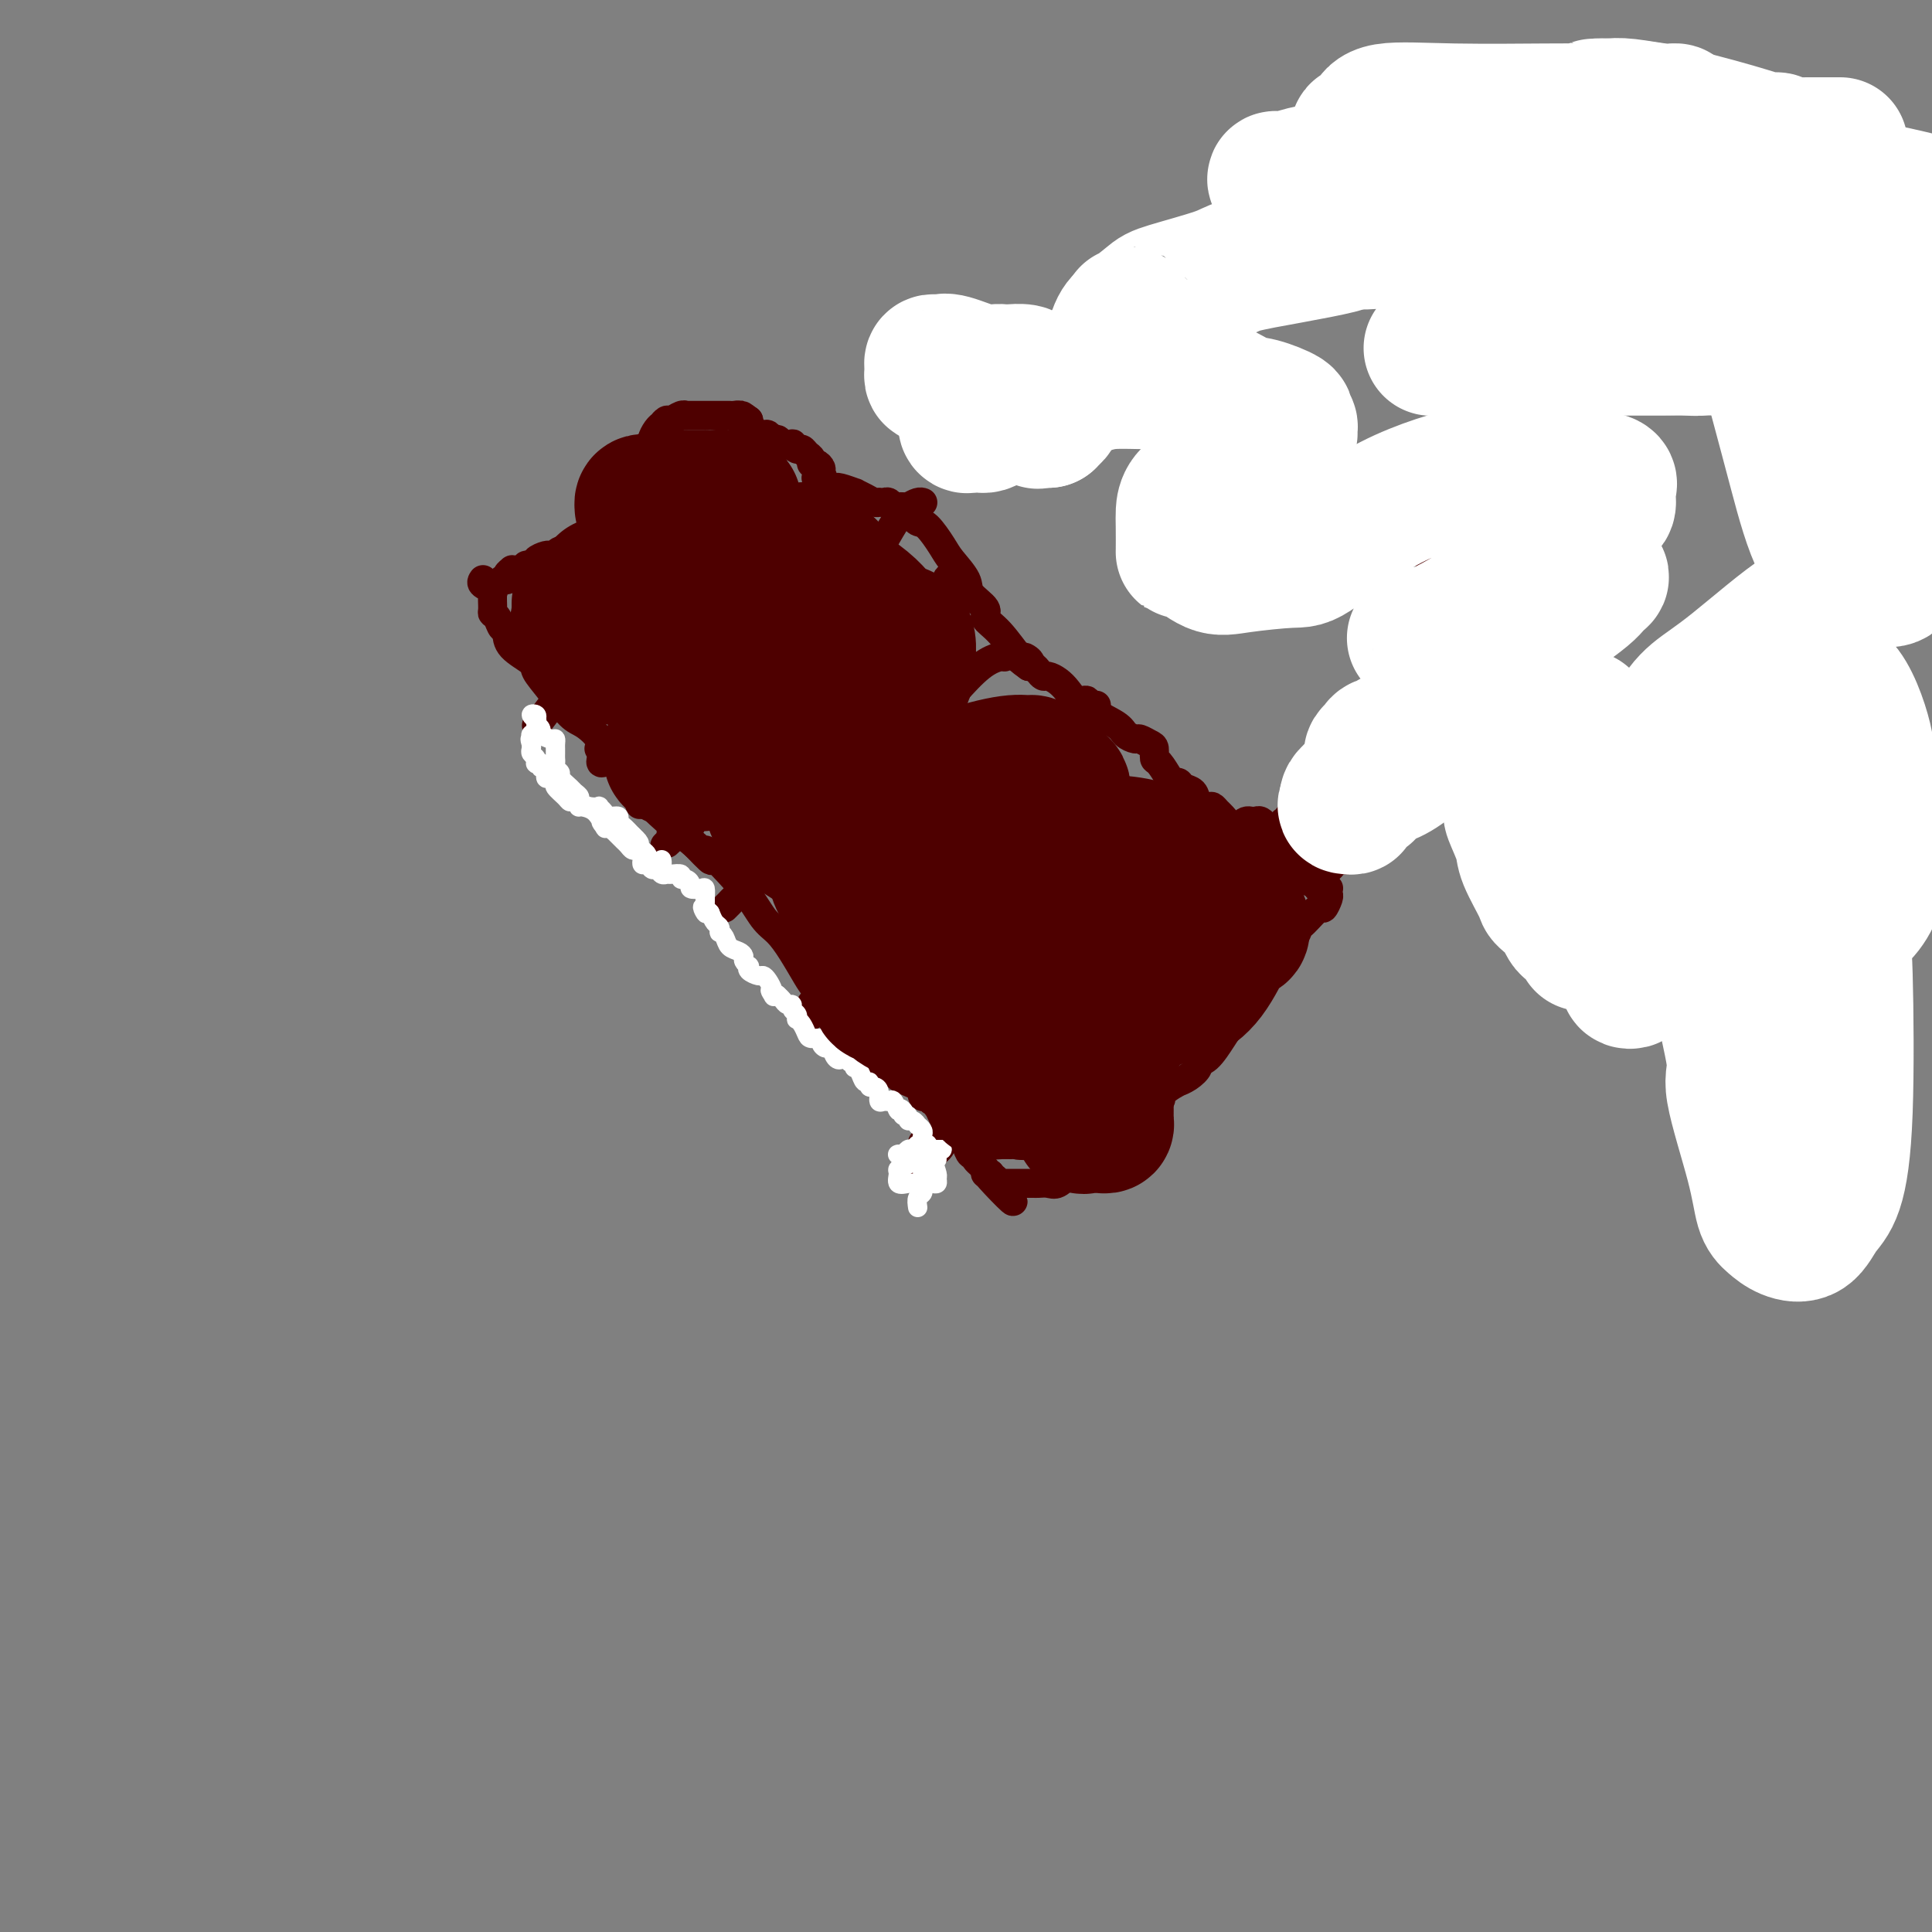 <svg viewBox='0 0 400 400' version='1.1' xmlns='http://www.w3.org/2000/svg' xmlns:xlink='http://www.w3.org/1999/xlink'><rect x="0" y="0" width="400" height="400" fill="#808080" stroke="none"/><g fill='none' stroke='#4E0000' stroke-width='6' stroke-linecap='round' stroke-linejoin='round'><path d='M100,120c-0.227,0.317 -0.454,0.635 0,1c0.454,0.365 1.589,0.779 2,1c0.411,0.221 0.099,0.249 0,1c-0.099,0.751 0.016,2.225 0,3c-0.016,0.775 -0.162,0.850 0,1c0.162,0.150 0.632,0.374 1,1c0.368,0.626 0.635,1.652 1,2c0.365,0.348 0.828,0.017 1,0c0.172,-0.017 0.054,0.279 0,1c-0.054,0.721 -0.044,1.867 1,3c1.044,1.133 3.121,2.252 4,3c0.879,0.748 0.558,1.124 1,2c0.442,0.876 1.645,2.253 3,4c1.355,1.747 2.862,3.864 4,5c1.138,1.136 1.907,1.292 3,2c1.093,0.708 2.510,1.970 3,3c0.490,1.030 0.054,1.828 0,2c-0.054,0.172 0.274,-0.284 1,0c0.726,0.284 1.849,1.307 3,3c1.151,1.693 2.329,4.055 5,7c2.671,2.945 6.836,6.472 11,10'/><path d='M144,175c5.978,6.248 1.922,1.369 2,1c0.078,-0.369 4.290,3.771 7,7c2.710,3.229 3.917,5.547 5,7c1.083,1.453 2.040,2.040 3,3c0.960,0.960 1.921,2.294 3,4c1.079,1.706 2.276,3.784 3,5c0.724,1.216 0.976,1.572 2,3c1.024,1.428 2.821,3.930 4,5c1.179,1.070 1.742,0.709 2,1c0.258,0.291 0.212,1.235 2,3c1.788,1.765 5.410,4.353 7,6c1.590,1.647 1.147,2.354 2,3c0.853,0.646 3.003,1.230 4,2c0.997,0.770 0.840,1.727 1,2c0.160,0.273 0.635,-0.138 1,0c0.365,0.138 0.618,0.825 1,1c0.382,0.175 0.891,-0.160 1,0c0.109,0.160 -0.183,0.817 0,1c0.183,0.183 0.840,-0.106 1,0c0.160,0.106 -0.179,0.609 0,1c0.179,0.391 0.874,0.671 1,1c0.126,0.329 -0.317,0.709 0,1c0.317,0.291 1.396,0.494 2,1c0.604,0.506 0.734,1.314 1,2c0.266,0.686 0.667,1.248 1,2c0.333,0.752 0.596,1.694 1,2c0.404,0.306 0.948,-0.023 1,0c0.052,0.023 -0.388,0.398 0,1c0.388,0.602 1.604,1.431 2,2c0.396,0.569 -0.030,0.877 0,1c0.030,0.123 0.515,0.062 1,0'/><path d='M205,243c9.390,10.762 2.364,3.668 0,1c-2.364,-2.668 -0.066,-0.911 1,0c1.066,0.911 0.902,0.976 1,1c0.098,0.024 0.460,0.006 1,0c0.540,-0.006 1.257,-0.002 2,0c0.743,0.002 1.512,-0.000 2,0c0.488,0.000 0.697,0.002 1,0c0.303,-0.002 0.702,-0.007 1,0c0.298,0.007 0.496,0.027 1,0c0.504,-0.027 1.315,-0.101 2,0c0.685,0.101 1.246,0.378 2,0c0.754,-0.378 1.703,-1.409 2,-2c0.297,-0.591 -0.058,-0.740 0,-1c0.058,-0.260 0.529,-0.630 1,-1'/><path d='M222,241c1.082,-0.727 1.288,-0.543 2,-1c0.712,-0.457 1.929,-1.553 3,-2c1.071,-0.447 1.996,-0.244 3,-1c1.004,-0.756 2.088,-2.471 3,-3c0.912,-0.529 1.654,0.127 3,-1c1.346,-1.127 3.298,-4.039 4,-5c0.702,-0.961 0.155,0.028 0,0c-0.155,-0.028 0.082,-1.072 1,-2c0.918,-0.928 2.518,-1.741 3,-2c0.482,-0.259 -0.153,0.035 0,0c0.153,-0.035 1.094,-0.400 2,-1c0.906,-0.600 1.777,-1.435 2,-2c0.223,-0.565 -0.200,-0.858 0,-1c0.200,-0.142 1.024,-0.132 2,-1c0.976,-0.868 2.104,-2.614 3,-4c0.896,-1.386 1.560,-2.412 2,-3c0.440,-0.588 0.655,-0.738 1,-1c0.345,-0.262 0.821,-0.636 1,-1c0.179,-0.364 0.061,-0.717 0,-1c-0.061,-0.283 -0.066,-0.494 0,-1c0.066,-0.506 0.203,-1.305 1,-2c0.797,-0.695 2.255,-1.285 3,-2c0.745,-0.715 0.778,-1.553 1,-2c0.222,-0.447 0.633,-0.501 1,-1c0.367,-0.499 0.691,-1.443 1,-2c0.309,-0.557 0.605,-0.727 1,-1c0.395,-0.273 0.889,-0.651 1,-1c0.111,-0.349 -0.163,-0.671 0,-1c0.163,-0.329 0.761,-0.665 1,-1c0.239,-0.335 0.120,-0.667 0,-1'/><path d='M267,194c2.877,-3.826 1.568,-0.890 1,0c-0.568,0.890 -0.397,-0.266 0,-1c0.397,-0.734 1.021,-1.047 2,-2c0.979,-0.953 2.315,-2.546 3,-3c0.685,-0.454 0.720,0.232 1,0c0.280,-0.232 0.804,-1.383 1,-2c0.196,-0.617 0.063,-0.700 0,-1c-0.063,-0.300 -0.058,-0.816 0,-1c0.058,-0.184 0.168,-0.037 0,0c-0.168,0.037 -0.616,-0.037 -1,0c-0.384,0.037 -0.705,0.184 -1,0c-0.295,-0.184 -0.564,-0.698 -1,-1c-0.436,-0.302 -1.038,-0.391 -2,-1c-0.962,-0.609 -2.285,-1.739 -3,-2c-0.715,-0.261 -0.821,0.347 -1,0c-0.179,-0.347 -0.429,-1.648 -1,-2c-0.571,-0.352 -1.462,0.246 -2,0c-0.538,-0.246 -0.722,-1.335 -1,-2c-0.278,-0.665 -0.651,-0.904 -1,-1c-0.349,-0.096 -0.675,-0.048 -1,0'/><path d='M260,175c-2.908,-2.350 -2.677,-2.725 -3,-3c-0.323,-0.275 -1.199,-0.451 -2,-1c-0.801,-0.549 -1.528,-1.469 -2,-2c-0.472,-0.531 -0.689,-0.671 -1,-1c-0.311,-0.329 -0.717,-0.847 -1,-1c-0.283,-0.153 -0.443,0.060 -1,0c-0.557,-0.060 -1.512,-0.394 -2,-1c-0.488,-0.606 -0.511,-1.484 -1,-2c-0.489,-0.516 -1.444,-0.671 -2,-1c-0.556,-0.329 -0.713,-0.832 -1,-1c-0.287,-0.168 -0.703,0.001 -1,0c-0.297,-0.001 -0.474,-0.171 -1,-1c-0.526,-0.829 -1.402,-2.317 -2,-3c-0.598,-0.683 -0.919,-0.561 -1,-1c-0.081,-0.439 0.076,-1.441 0,-2c-0.076,-0.559 -0.387,-0.677 -1,-1c-0.613,-0.323 -1.527,-0.852 -2,-1c-0.473,-0.148 -0.503,0.086 -1,0c-0.497,-0.086 -1.460,-0.491 -2,-1c-0.540,-0.509 -0.659,-1.123 -2,-2c-1.341,-0.877 -3.906,-2.017 -5,-3c-1.094,-0.983 -0.717,-1.808 -1,-2c-0.283,-0.192 -1.228,0.251 -2,0c-0.772,-0.251 -1.373,-1.194 -2,-2c-0.627,-0.806 -1.281,-1.473 -2,-2c-0.719,-0.527 -1.502,-0.912 -2,-1c-0.498,-0.088 -0.711,0.121 -1,0c-0.289,-0.121 -0.655,-0.571 -1,-1c-0.345,-0.429 -0.670,-0.837 -1,-1c-0.330,-0.163 -0.665,-0.082 -1,0'/><path d='M213,138c-3.964,-2.777 -0.874,-1.220 0,-1c0.874,0.220 -0.467,-0.899 -1,-1c-0.533,-0.101 -0.259,0.815 -1,0c-0.741,-0.815 -2.497,-3.361 -4,-5c-1.503,-1.639 -2.752,-2.372 -3,-3c-0.248,-0.628 0.507,-1.153 0,-2c-0.507,-0.847 -2.275,-2.017 -3,-3c-0.725,-0.983 -0.408,-1.779 -1,-3c-0.592,-1.221 -2.095,-2.867 -3,-4c-0.905,-1.133 -1.212,-1.753 -2,-3c-0.788,-1.247 -2.057,-3.122 -3,-4c-0.943,-0.878 -1.558,-0.761 -2,-1c-0.442,-0.239 -0.710,-0.835 -1,-1c-0.290,-0.165 -0.603,0.100 -1,0c-0.397,-0.100 -0.880,-0.567 -1,-1c-0.120,-0.433 0.123,-0.834 0,-1c-0.123,-0.166 -0.611,-0.097 -1,0c-0.389,0.097 -0.678,0.222 -1,0c-0.322,-0.222 -0.677,-0.791 -1,-1c-0.323,-0.209 -0.614,-0.059 -1,0c-0.386,0.059 -0.868,0.026 -1,0c-0.132,-0.026 0.087,-0.044 0,0c-0.087,0.044 -0.478,0.152 -1,0c-0.522,-0.152 -1.173,-0.562 -2,-1c-0.827,-0.438 -1.828,-0.902 -2,-1c-0.172,-0.098 0.487,0.171 0,0c-0.487,-0.171 -2.119,-0.781 -3,-1c-0.881,-0.219 -1.009,-0.049 -1,0c0.009,0.049 0.156,-0.025 0,0c-0.156,0.025 -0.616,0.150 -1,0c-0.384,-0.150 -0.692,-0.575 -1,-1'/><path d='M171,100c-3.472,-1.570 -1.652,-0.994 -1,-1c0.652,-0.006 0.137,-0.593 0,-1c-0.137,-0.407 0.104,-0.634 0,-1c-0.104,-0.366 -0.553,-0.873 -1,-1c-0.447,-0.127 -0.893,0.125 -1,0c-0.107,-0.125 0.125,-0.626 0,-1c-0.125,-0.374 -0.606,-0.622 -1,-1c-0.394,-0.378 -0.701,-0.885 -1,-1c-0.299,-0.115 -0.591,0.161 -1,0c-0.409,-0.161 -0.936,-0.760 -1,-1c-0.064,-0.240 0.334,-0.121 0,0c-0.334,0.121 -1.399,0.243 -2,0c-0.601,-0.243 -0.738,-0.850 -1,-1c-0.262,-0.150 -0.649,0.157 -1,0c-0.351,-0.157 -0.668,-0.778 -1,-1c-0.332,-0.222 -0.681,-0.044 -1,0c-0.319,0.044 -0.607,-0.045 -1,0c-0.393,0.045 -0.890,0.223 -1,0c-0.110,-0.223 0.167,-0.847 0,-1c-0.167,-0.153 -0.777,0.165 -1,0c-0.223,-0.165 -0.060,-0.814 0,-1c0.060,-0.186 0.017,0.090 0,0c-0.017,-0.090 -0.009,-0.545 0,-1'/><path d='M155,87c-2.638,-2.027 -1.233,-0.596 -1,0c0.233,0.596 -0.707,0.356 -1,0c-0.293,-0.356 0.062,-0.827 0,-1c-0.062,-0.173 -0.541,-0.046 -1,0c-0.459,0.046 -0.896,0.012 -1,0c-0.104,-0.012 0.127,-0.003 0,0c-0.127,0.003 -0.612,0.001 -1,0c-0.388,-0.001 -0.677,-0.000 -1,0c-0.323,0.000 -0.678,0.000 -1,0c-0.322,-0.000 -0.611,-0.000 -1,0c-0.389,0.000 -0.877,0.000 -1,0c-0.123,-0.000 0.121,-0.000 0,0c-0.121,0.000 -0.606,0.000 -1,0c-0.394,-0.000 -0.696,-0.001 -1,0c-0.304,0.001 -0.610,0.004 -1,0c-0.390,-0.004 -0.864,-0.016 -1,0c-0.136,0.016 0.065,0.061 0,0c-0.065,-0.061 -0.395,-0.227 -1,0c-0.605,0.227 -1.485,0.847 -2,1c-0.515,0.153 -0.664,-0.162 -1,0c-0.336,0.162 -0.860,0.802 -1,1c-0.140,0.198 0.103,-0.047 0,0c-0.103,0.047 -0.552,0.387 -1,1c-0.448,0.613 -0.895,1.498 -1,2c-0.105,0.502 0.130,0.620 0,1c-0.130,0.380 -0.626,1.022 -1,2c-0.374,0.978 -0.626,2.293 -1,3c-0.374,0.707 -0.870,0.806 -1,1c-0.130,0.194 0.106,0.484 0,1c-0.106,0.516 -0.553,1.258 -1,2'/><path d='M131,101c-1.421,2.112 -0.972,0.393 -1,0c-0.028,-0.393 -0.532,0.539 -1,1c-0.468,0.461 -0.899,0.451 -1,1c-0.101,0.549 0.127,1.656 0,2c-0.127,0.344 -0.608,-0.077 -1,0c-0.392,0.077 -0.696,0.651 -1,1c-0.304,0.349 -0.610,0.475 -1,1c-0.390,0.525 -0.865,1.451 -1,2c-0.135,0.549 0.070,0.720 0,1c-0.070,0.280 -0.414,0.667 -1,1c-0.586,0.333 -1.413,0.611 -2,1c-0.587,0.389 -0.934,0.888 -1,1c-0.066,0.112 0.150,-0.162 0,0c-0.150,0.162 -0.666,0.761 -1,1c-0.334,0.239 -0.485,0.117 -1,0c-0.515,-0.117 -1.394,-0.228 -2,0c-0.606,0.228 -0.941,0.796 -1,1c-0.059,0.204 0.157,0.044 0,0c-0.157,-0.044 -0.686,0.027 -1,0c-0.314,-0.027 -0.414,-0.152 -1,0c-0.586,0.152 -1.658,0.579 -2,1c-0.342,0.421 0.045,0.834 0,1c-0.045,0.166 -0.523,0.083 -1,0'/><path d='M110,117c-1.570,0.403 -0.994,-0.089 -1,0c-0.006,0.089 -0.594,0.759 -1,1c-0.406,0.241 -0.630,0.054 -1,0c-0.370,-0.054 -0.888,0.024 -1,0c-0.112,-0.024 0.180,-0.150 0,0c-0.180,0.150 -0.832,0.576 -1,1c-0.168,0.424 0.147,0.845 0,1c-0.147,0.155 -0.756,0.044 -1,0c-0.244,-0.044 -0.122,-0.022 0,0'/><path d='M129,111c-0.094,0.863 -0.188,1.727 0,2c0.188,0.273 0.658,-0.043 1,0c0.342,0.043 0.557,0.445 1,1c0.443,0.555 1.115,1.262 2,2c0.885,0.738 1.983,1.506 3,2c1.017,0.494 1.952,0.714 3,1c1.048,0.286 2.210,0.638 3,1c0.790,0.362 1.209,0.732 4,3c2.791,2.268 7.955,6.433 11,9c3.045,2.567 3.972,3.537 9,7c5.028,3.463 14.158,9.418 19,13c4.842,3.582 5.395,4.791 6,6c0.605,1.209 1.261,2.418 2,3c0.739,0.582 1.561,0.537 2,1c0.439,0.463 0.494,1.434 1,2c0.506,0.566 1.461,0.726 2,1c0.539,0.274 0.660,0.661 1,1c0.340,0.339 0.899,0.630 1,1c0.101,0.370 -0.257,0.820 0,1c0.257,0.180 1.128,0.090 2,0'/><path d='M202,168c11.484,9.198 3.693,3.693 1,2c-2.693,-1.693 -0.289,0.425 1,1c1.289,0.575 1.462,-0.394 2,0c0.538,0.394 1.440,2.151 2,3c0.560,0.849 0.776,0.792 1,1c0.224,0.208 0.455,0.682 1,1c0.545,0.318 1.403,0.480 2,1c0.597,0.520 0.933,1.400 1,2c0.067,0.600 -0.136,0.921 0,1c0.136,0.079 0.611,-0.085 1,0c0.389,0.085 0.692,0.419 1,1c0.308,0.581 0.620,1.408 1,2c0.380,0.592 0.826,0.950 1,1c0.174,0.050 0.074,-0.208 0,0c-0.074,0.208 -0.123,0.882 0,1c0.123,0.118 0.417,-0.319 1,0c0.583,0.319 1.456,1.395 2,2c0.544,0.605 0.758,0.739 1,1c0.242,0.261 0.513,0.648 1,1c0.487,0.352 1.191,0.669 2,1c0.809,0.331 1.722,0.676 2,1c0.278,0.324 -0.080,0.626 0,1c0.080,0.374 0.600,0.821 1,1c0.400,0.179 0.682,0.089 1,0c0.318,-0.089 0.673,-0.179 1,0c0.327,0.179 0.627,0.625 1,1c0.373,0.375 0.821,0.679 1,1c0.179,0.321 0.090,0.661 0,1'/><path d='M231,196c4.664,4.327 1.823,1.145 1,0c-0.823,-1.145 0.371,-0.254 1,0c0.629,0.254 0.692,-0.128 1,0c0.308,0.128 0.859,0.767 1,1c0.141,0.233 -0.130,0.062 0,0c0.130,-0.062 0.661,-0.013 1,0c0.339,0.013 0.486,-0.010 1,0c0.514,0.010 1.393,0.053 2,0c0.607,-0.053 0.941,-0.204 1,0c0.059,0.204 -0.157,0.761 0,1c0.157,0.239 0.686,0.159 1,0c0.314,-0.159 0.413,-0.396 1,0c0.587,0.396 1.663,1.426 2,2c0.337,0.574 -0.064,0.693 0,1c0.064,0.307 0.592,0.800 1,1c0.408,0.200 0.697,0.105 1,0c0.303,-0.105 0.620,-0.221 1,0c0.380,0.221 0.823,0.777 1,1c0.177,0.223 0.089,0.111 0,0'/><path d='M241,196c0.121,0.447 0.242,0.893 0,1c-0.242,0.107 -0.846,-0.126 -1,0c-0.154,0.126 0.141,0.612 0,1c-0.141,0.388 -0.718,0.679 -1,1c-0.282,0.321 -0.269,0.673 0,1c0.269,0.327 0.793,0.627 1,1c0.207,0.373 0.097,0.817 0,1c-0.097,0.183 -0.180,0.105 0,0c0.180,-0.105 0.623,-0.235 1,0c0.377,0.235 0.690,0.837 1,1c0.310,0.163 0.619,-0.111 1,0c0.381,0.111 0.833,0.607 1,1c0.167,0.393 0.048,0.684 0,1c-0.048,0.316 -0.024,0.658 0,1'/><path d='M244,206c0.951,1.083 0.829,0.290 1,0c0.171,-0.290 0.633,-0.078 1,0c0.367,0.078 0.637,0.021 1,0c0.363,-0.021 0.818,-0.006 1,0c0.182,0.006 0.091,0.003 0,0'/><path d='M262,171c0.089,0.113 0.179,0.226 0,0c-0.179,-0.226 -0.626,-0.790 -1,-1c-0.374,-0.210 -0.675,-0.065 -1,0c-0.325,0.065 -0.674,0.049 -1,0c-0.326,-0.049 -0.627,-0.131 -1,0c-0.373,0.131 -0.816,0.473 -1,1c-0.184,0.527 -0.107,1.237 -1,2c-0.893,0.763 -2.756,1.579 -3,2c-0.244,0.421 1.132,0.448 0,2c-1.132,1.552 -4.772,4.629 -7,7c-2.228,2.371 -3.043,4.036 -4,5c-0.957,0.964 -2.056,1.226 -4,2c-1.944,0.774 -4.732,2.060 -6,3c-1.268,0.940 -1.015,1.534 -1,2c0.015,0.466 -0.207,0.804 -1,2c-0.793,1.196 -2.158,3.251 -3,4c-0.842,0.749 -1.160,0.194 -1,0c0.160,-0.194 0.797,-0.026 0,0c-0.797,0.026 -3.030,-0.090 -4,0c-0.970,0.090 -0.679,0.386 -1,1c-0.321,0.614 -1.254,1.547 -2,2c-0.746,0.453 -1.303,0.426 -2,1c-0.697,0.574 -1.532,1.751 -2,2c-0.468,0.249 -0.569,-0.428 -1,0c-0.431,0.428 -1.193,1.961 -2,3c-0.807,1.039 -1.659,1.582 -2,2c-0.341,0.418 -0.170,0.709 0,1'/><path d='M210,214c-4.829,4.107 -0.901,1.874 0,1c0.901,-0.874 -1.223,-0.388 -2,0c-0.777,0.388 -0.206,0.678 0,1c0.206,0.322 0.049,0.677 0,1c-0.049,0.323 0.012,0.614 0,1c-0.012,0.386 -0.098,0.868 0,1c0.098,0.132 0.378,-0.085 0,0c-0.378,0.085 -1.414,0.473 -2,1c-0.586,0.527 -0.720,1.193 -1,2c-0.280,0.807 -0.705,1.755 -1,2c-0.295,0.245 -0.459,-0.213 -1,0c-0.541,0.213 -1.458,1.097 -2,2c-0.542,0.903 -0.710,1.824 -1,2c-0.290,0.176 -0.703,-0.392 -1,0c-0.297,0.392 -0.477,1.744 -1,3c-0.523,1.256 -1.387,2.416 -2,3c-0.613,0.584 -0.973,0.590 -1,1c-0.027,0.410 0.280,1.222 0,2c-0.280,0.778 -1.147,1.521 -2,2c-0.853,0.479 -1.693,0.696 -2,1c-0.307,0.304 -0.082,0.697 0,1c0.082,0.303 0.022,0.515 0,1c-0.022,0.485 -0.006,1.243 0,1c0.006,-0.243 0.002,-1.488 0,-2c-0.002,-0.512 -0.000,-0.292 0,-1c0.000,-0.708 0.000,-2.345 0,-3c-0.000,-0.655 -0.000,-0.327 0,0'/><path d='M239,166c-0.465,0.376 -0.930,0.752 -1,1c-0.070,0.248 0.255,0.370 0,1c-0.255,0.630 -1.089,1.770 -2,3c-0.911,1.230 -1.899,2.552 -3,4c-1.101,1.448 -2.314,3.022 -3,4c-0.686,0.978 -0.844,1.358 -2,2c-1.156,0.642 -3.311,1.545 -5,3c-1.689,1.455 -2.914,3.461 -4,5c-1.086,1.539 -2.034,2.610 -3,3c-0.966,0.390 -1.950,0.097 -3,1c-1.050,0.903 -2.168,3.001 -3,4c-0.832,0.999 -1.379,0.898 -2,1c-0.621,0.102 -1.315,0.408 -2,1c-0.685,0.592 -1.362,1.471 -2,2c-0.638,0.529 -1.237,0.709 -2,1c-0.763,0.291 -1.691,0.693 -2,1c-0.309,0.307 0.002,0.519 0,1c-0.002,0.481 -0.318,1.231 -1,2c-0.682,0.769 -1.731,1.559 -2,2c-0.269,0.441 0.240,0.535 0,1c-0.240,0.465 -1.230,1.301 -2,2c-0.770,0.699 -1.319,1.262 -2,2c-0.681,0.738 -1.495,1.651 -2,2c-0.505,0.349 -0.702,0.135 -1,0c-0.298,-0.135 -0.695,-0.190 -1,0c-0.305,0.190 -0.516,0.626 -1,1c-0.484,0.374 -1.242,0.687 -2,1'/><path d='M186,217c-6.388,5.732 -1.357,2.061 0,1c1.357,-1.061 -0.961,0.487 -2,1c-1.039,0.513 -0.800,-0.010 -1,0c-0.200,0.010 -0.838,0.552 -1,1c-0.162,0.448 0.152,0.800 0,1c-0.152,0.200 -0.772,0.246 -1,0c-0.228,-0.246 -0.065,-0.785 0,-1c0.065,-0.215 0.033,-0.108 0,0'/><path d='M227,146c-0.430,0.778 -0.859,1.555 -1,2c-0.141,0.445 0.007,0.556 0,1c-0.007,0.444 -0.170,1.220 -1,2c-0.830,0.780 -2.329,1.565 -3,2c-0.671,0.435 -0.515,0.520 -1,1c-0.485,0.480 -1.610,1.354 -3,2c-1.390,0.646 -3.046,1.065 -4,2c-0.954,0.935 -1.208,2.386 -1,3c0.208,0.614 0.876,0.390 0,1c-0.876,0.610 -3.295,2.053 -5,3c-1.705,0.947 -2.694,1.399 -3,2c-0.306,0.601 0.073,1.353 -1,3c-1.073,1.647 -3.596,4.190 -6,7c-2.404,2.810 -4.689,5.888 -6,8c-1.311,2.112 -1.649,3.257 -2,4c-0.351,0.743 -0.714,1.085 -1,1c-0.286,-0.085 -0.495,-0.598 -1,0c-0.505,0.598 -1.305,2.308 -2,3c-0.695,0.692 -1.285,0.368 -2,1c-0.715,0.632 -1.554,2.222 -2,3c-0.446,0.778 -0.498,0.744 -1,1c-0.502,0.256 -1.454,0.800 -2,1c-0.546,0.200 -0.685,0.054 -1,0c-0.315,-0.054 -0.804,-0.015 -1,0c-0.196,0.015 -0.098,0.008 0,0'/><path d='M177,199c-1.963,1.708 -0.372,0.979 0,1c0.372,0.021 -0.475,0.793 -1,1c-0.525,0.207 -0.728,-0.150 -1,0c-0.272,0.150 -0.613,0.809 -1,1c-0.387,0.191 -0.821,-0.085 -1,0c-0.179,0.085 -0.103,0.530 0,1c0.103,0.470 0.234,0.966 0,1c-0.234,0.034 -0.832,-0.394 -1,0c-0.168,0.394 0.096,1.611 0,2c-0.096,0.389 -0.551,-0.050 -1,0c-0.449,0.050 -0.891,0.590 -1,1c-0.109,0.410 0.114,0.691 0,1c-0.114,0.309 -0.567,0.646 -1,1c-0.433,0.354 -0.848,0.724 -1,1c-0.152,0.276 -0.041,0.459 0,0c0.041,-0.459 0.012,-1.560 0,-2c-0.012,-0.440 -0.006,-0.220 0,0'/><path d='M208,135c0.029,0.447 0.058,0.894 0,1c-0.058,0.106 -0.202,-0.129 -1,0c-0.798,0.129 -2.251,0.623 -4,2c-1.749,1.377 -3.795,3.637 -5,5c-1.205,1.363 -1.571,1.828 -3,3c-1.429,1.172 -3.922,3.052 -6,5c-2.078,1.948 -3.742,3.964 -5,6c-1.258,2.036 -2.110,4.090 -3,5c-0.890,0.910 -1.817,0.675 -3,2c-1.183,1.325 -2.621,4.210 -4,6c-1.379,1.790 -2.698,2.483 -4,3c-1.302,0.517 -2.587,0.856 -4,2c-1.413,1.144 -2.954,3.093 -4,4c-1.046,0.907 -1.597,0.773 -2,1c-0.403,0.227 -0.658,0.817 -1,1c-0.342,0.183 -0.770,-0.039 -1,0c-0.230,0.039 -0.261,0.339 -1,1c-0.739,0.661 -2.187,1.682 -3,2c-0.813,0.318 -0.992,-0.069 -1,0c-0.008,0.069 0.155,0.593 0,1c-0.155,0.407 -0.629,0.697 -1,1c-0.371,0.303 -0.638,0.620 -1,1c-0.362,0.380 -0.818,0.823 -1,1c-0.182,0.177 -0.091,0.089 0,0'/><path d='M197,119c-0.469,0.316 -0.939,0.631 -1,1c-0.061,0.369 0.285,0.790 0,1c-0.285,0.210 -1.201,0.209 -2,1c-0.799,0.791 -1.482,2.373 -3,4c-1.518,1.627 -3.872,3.297 -5,4c-1.128,0.703 -1.029,0.438 -3,2c-1.971,1.562 -6.012,4.952 -9,8c-2.988,3.048 -4.922,5.755 -6,7c-1.078,1.245 -1.300,1.029 -2,2c-0.700,0.971 -1.879,3.128 -3,4c-1.121,0.872 -2.184,0.458 -3,1c-0.816,0.542 -1.384,2.040 -2,3c-0.616,0.960 -1.278,1.384 -2,2c-0.722,0.616 -1.503,1.426 -2,2c-0.497,0.574 -0.711,0.913 -1,1c-0.289,0.087 -0.655,-0.078 -1,0c-0.345,0.078 -0.671,0.399 -1,1c-0.329,0.601 -0.662,1.481 -1,2c-0.338,0.519 -0.682,0.678 -1,1c-0.318,0.322 -0.610,0.808 -1,1c-0.390,0.192 -0.878,0.089 -1,0c-0.122,-0.089 0.121,-0.165 0,0c-0.121,0.165 -0.606,0.570 -1,1c-0.394,0.430 -0.698,0.886 -1,1c-0.302,0.114 -0.603,-0.113 -1,0c-0.397,0.113 -0.890,0.566 -1,1c-0.110,0.434 0.163,0.848 0,1c-0.163,0.152 -0.761,0.044 -1,0c-0.239,-0.044 -0.120,-0.022 0,0'/><path d='M142,171c-8.522,7.980 -2.326,1.929 0,0c2.326,-1.929 0.781,0.265 0,1c-0.781,0.735 -0.798,0.011 -1,0c-0.202,-0.011 -0.590,0.690 -1,1c-0.410,0.310 -0.842,0.227 -1,0c-0.158,-0.227 -0.043,-0.600 0,-1c0.043,-0.400 0.012,-0.829 0,-1c-0.012,-0.171 -0.006,-0.086 0,0'/><path d='M191,104c0.063,0.024 0.125,0.048 0,0c-0.125,-0.048 -0.439,-0.169 -1,0c-0.561,0.169 -1.371,0.628 -2,1c-0.629,0.372 -1.079,0.656 -2,2c-0.921,1.344 -2.314,3.748 -3,5c-0.686,1.252 -0.666,1.352 -1,2c-0.334,0.648 -1.022,1.842 -2,3c-0.978,1.158 -2.245,2.278 -4,4c-1.755,1.722 -3.997,4.045 -5,5c-1.003,0.955 -0.766,0.543 -1,1c-0.234,0.457 -0.941,1.785 -2,3c-1.059,1.215 -2.472,2.318 -3,3c-0.528,0.682 -0.171,0.943 -1,2c-0.829,1.057 -2.844,2.908 -4,4c-1.156,1.092 -1.454,1.424 -2,2c-0.546,0.576 -1.342,1.397 -2,2c-0.658,0.603 -1.180,0.987 -2,2c-0.820,1.013 -1.938,2.655 -3,4c-1.062,1.345 -2.067,2.393 -3,3c-0.933,0.607 -1.794,0.775 -2,1c-0.206,0.225 0.243,0.508 0,1c-0.243,0.492 -1.177,1.192 -2,2c-0.823,0.808 -1.534,1.722 -2,2c-0.466,0.278 -0.686,-0.080 -1,0c-0.314,0.080 -0.723,0.599 -1,1c-0.277,0.401 -0.421,0.685 -1,1c-0.579,0.315 -1.594,0.661 -2,1c-0.406,0.339 -0.203,0.669 0,1'/><path d='M137,162c-8.536,8.973 -2.876,2.405 -1,0c1.876,-2.405 -0.033,-0.648 -1,0c-0.967,0.648 -0.990,0.185 -1,0c-0.010,-0.185 -0.005,-0.093 0,0'/><path d='M164,105c0.174,0.294 0.348,0.587 0,1c-0.348,0.413 -1.216,0.944 -2,2c-0.784,1.056 -1.482,2.635 -3,5c-1.518,2.365 -3.855,5.515 -5,7c-1.145,1.485 -1.097,1.304 -2,3c-0.903,1.696 -2.756,5.268 -4,7c-1.244,1.732 -1.878,1.624 -2,2c-0.122,0.376 0.266,1.236 0,2c-0.266,0.764 -1.188,1.431 -2,2c-0.812,0.569 -1.513,1.042 -2,2c-0.487,0.958 -0.760,2.403 -1,3c-0.240,0.597 -0.445,0.345 -1,1c-0.555,0.655 -1.458,2.217 -2,3c-0.542,0.783 -0.724,0.787 -1,1c-0.276,0.213 -0.648,0.634 -1,1c-0.352,0.366 -0.685,0.675 -1,1c-0.315,0.325 -0.613,0.664 -1,1c-0.387,0.336 -0.864,0.667 -1,1c-0.136,0.333 0.069,0.666 0,1c-0.069,0.334 -0.414,0.668 -1,1c-0.586,0.332 -1.415,0.662 -2,1c-0.585,0.338 -0.927,0.683 -1,1c-0.073,0.317 0.121,0.607 0,1c-0.121,0.393 -0.558,0.889 -1,1c-0.442,0.111 -0.888,-0.162 -1,0c-0.112,0.162 0.111,0.761 0,1c-0.111,0.239 -0.555,0.120 -1,0'/><path d='M126,157c-2.556,2.267 -1.444,-0.067 -1,-1c0.444,-0.933 0.222,-0.467 0,0'/><path d='M156,91c-0.447,0.366 -0.893,0.732 -1,1c-0.107,0.268 0.126,0.439 0,1c-0.126,0.561 -0.611,1.511 -1,2c-0.389,0.489 -0.682,0.517 -1,1c-0.318,0.483 -0.661,1.422 -1,2c-0.339,0.578 -0.675,0.794 -1,1c-0.325,0.206 -0.638,0.402 -2,2c-1.362,1.598 -3.773,4.597 -5,6c-1.227,1.403 -1.268,1.210 -3,3c-1.732,1.790 -5.153,5.562 -7,8c-1.847,2.438 -2.120,3.541 -3,5c-0.880,1.459 -2.369,3.274 -3,4c-0.631,0.726 -0.405,0.363 -1,1c-0.595,0.637 -2.009,2.275 -3,4c-0.991,1.725 -1.557,3.536 -2,4c-0.443,0.464 -0.764,-0.420 -1,0c-0.236,0.420 -0.389,2.145 -1,3c-0.611,0.855 -1.680,0.842 -2,1c-0.320,0.158 0.108,0.487 0,1c-0.108,0.513 -0.750,1.209 -1,2c-0.250,0.791 -0.106,1.676 0,2c0.106,0.324 0.173,0.087 0,0c-0.173,-0.087 -0.585,-0.023 -1,0c-0.415,0.023 -0.833,0.007 -1,0c-0.167,-0.007 -0.084,-0.003 0,0'/><path d='M115,145c-6.833,9.000 -3.417,4.500 0,0'/><path d='M243,61c0.085,-0.429 0.170,-0.858 0,-1c-0.170,-0.142 -0.595,0.004 -1,0c-0.405,-0.004 -0.788,-0.157 -1,0c-0.212,0.157 -0.251,0.622 -1,1c-0.749,0.378 -2.206,0.667 -4,2c-1.794,1.333 -3.924,3.709 -5,5c-1.076,1.291 -1.099,1.496 -2,2c-0.901,0.504 -2.680,1.309 -4,2c-1.320,0.691 -2.180,1.270 -3,2c-0.820,0.730 -1.601,1.610 -2,2c-0.399,0.390 -0.416,0.288 -1,1c-0.584,0.712 -1.733,2.237 -2,3c-0.267,0.763 0.349,0.764 0,1c-0.349,0.236 -1.662,0.707 -2,1c-0.338,0.293 0.298,0.408 0,1c-0.298,0.592 -1.532,1.661 -2,2c-0.468,0.339 -0.170,-0.051 0,0c0.170,0.051 0.214,0.543 0,1c-0.214,0.457 -0.684,0.878 -1,1c-0.316,0.122 -0.476,-0.056 -1,0c-0.524,0.056 -1.411,0.345 -2,1c-0.589,0.655 -0.878,1.676 -1,2c-0.122,0.324 -0.075,-0.050 0,0c0.075,0.050 0.178,0.524 0,1c-0.178,0.476 -0.636,0.953 -1,1c-0.364,0.047 -0.634,-0.338 -1,0c-0.366,0.338 -0.829,1.399 -1,2c-0.171,0.601 -0.049,0.743 0,1c0.049,0.257 0.024,0.628 0,1'/><path d='M205,96c-2.419,3.390 0.035,0.866 2,0c1.965,-0.866 3.442,-0.073 5,0c1.558,0.073 3.195,-0.573 4,-1c0.805,-0.427 0.776,-0.634 1,-1c0.224,-0.366 0.700,-0.889 1,-1c0.300,-0.111 0.423,0.191 1,0c0.577,-0.191 1.606,-0.873 2,-1c0.394,-0.127 0.152,0.302 1,0c0.848,-0.302 2.785,-1.335 4,-2c1.215,-0.665 1.707,-0.963 2,-1c0.293,-0.037 0.387,0.186 1,0c0.613,-0.186 1.744,-0.782 2,-1c0.256,-0.218 -0.362,-0.058 0,0c0.362,0.058 1.705,0.016 2,0c0.295,-0.016 -0.459,-0.004 -1,0c-0.541,0.004 -0.869,0.001 -1,0c-0.131,-0.001 -0.066,-0.001 0,0'/><path d='M202,95c0.087,-0.439 0.174,-0.877 0,-1c-0.174,-0.123 -0.610,0.070 -1,-2c-0.390,-2.070 -0.735,-6.404 -1,-8c-0.265,-1.596 -0.449,-0.456 -1,-1c-0.551,-0.544 -1.468,-2.773 -2,-4c-0.532,-1.227 -0.678,-1.453 -1,-2c-0.322,-0.547 -0.818,-1.415 -1,-2c-0.182,-0.585 -0.049,-0.888 0,-1c0.049,-0.112 0.014,-0.032 0,0c-0.014,0.032 -0.007,0.016 0,0'/><path d='M269,39c-0.342,-0.022 -0.683,-0.044 -1,0c-0.317,0.044 -0.608,0.155 -1,0c-0.392,-0.155 -0.883,-0.576 -1,-1c-0.117,-0.424 0.140,-0.850 0,-1c-0.140,-0.150 -0.677,-0.026 -1,0c-0.323,0.026 -0.431,-0.048 -1,0c-0.569,0.048 -1.598,0.219 -2,0c-0.402,-0.219 -0.177,-0.827 0,-1c0.177,-0.173 0.306,0.090 0,0c-0.306,-0.090 -1.049,-0.532 -2,0c-0.951,0.532 -2.111,2.038 -3,3c-0.889,0.962 -1.506,1.381 -2,2c-0.494,0.619 -0.864,1.437 -1,2c-0.136,0.563 -0.036,0.872 0,1c0.036,0.128 0.010,0.076 0,1c-0.010,0.924 -0.002,2.825 0,4c0.002,1.175 -0.000,1.625 0,2c0.000,0.375 0.003,0.674 0,1c-0.003,0.326 -0.012,0.678 0,1c0.012,0.322 0.045,0.614 0,1c-0.045,0.386 -0.167,0.864 0,1c0.167,0.136 0.622,-0.071 1,0c0.378,0.071 0.679,0.421 1,0c0.321,-0.421 0.663,-1.613 1,-2c0.337,-0.387 0.668,0.032 1,0c0.332,-0.032 0.666,-0.516 1,-1'/><path d='M259,52c1.179,-0.667 1.625,-0.833 2,-2c0.375,-1.167 0.679,-3.334 1,-4c0.321,-0.666 0.661,0.169 1,0c0.339,-0.169 0.678,-1.343 1,-2c0.322,-0.657 0.626,-0.796 1,-1c0.374,-0.204 0.818,-0.472 1,-1c0.182,-0.528 0.101,-1.315 0,-2c-0.101,-0.685 -0.223,-1.266 0,-1c0.223,0.266 0.791,1.381 1,2c0.209,0.619 0.059,0.744 0,1c-0.059,0.256 -0.027,0.643 0,1c0.027,0.357 0.049,0.684 0,1c-0.049,0.316 -0.168,0.621 0,1c0.168,0.379 0.622,0.833 1,1c0.378,0.167 0.679,0.048 1,0c0.321,-0.048 0.660,-0.024 1,0'/><path d='M270,46c0.786,1.083 0.750,0.292 1,0c0.250,-0.292 0.786,-0.083 1,0c0.214,0.083 0.107,0.042 0,0'/><path d='M268,37c-0.308,0.007 -0.615,0.014 -1,0c-0.385,-0.014 -0.846,-0.050 -1,0c-0.154,0.050 0.000,0.185 0,1c-0.000,0.815 -0.155,2.309 0,3c0.155,0.691 0.620,0.577 1,1c0.380,0.423 0.676,1.381 1,2c0.324,0.619 0.677,0.899 1,1c0.323,0.101 0.615,0.023 1,0c0.385,-0.023 0.862,0.007 1,0c0.138,-0.007 -0.062,-0.053 0,0c0.062,0.053 0.388,0.204 1,0c0.612,-0.204 1.511,-0.761 2,-1c0.489,-0.239 0.568,-0.158 1,0c0.432,0.158 1.216,0.394 2,0c0.784,-0.394 1.568,-1.419 3,-2c1.432,-0.581 3.513,-0.719 5,-1c1.487,-0.281 2.379,-0.704 3,-1c0.621,-0.296 0.972,-0.464 2,-1c1.028,-0.536 2.732,-1.439 4,-2c1.268,-0.561 2.099,-0.779 3,-1c0.901,-0.221 1.874,-0.443 3,-1c1.126,-0.557 2.407,-1.448 3,-2c0.593,-0.552 0.499,-0.767 1,-1c0.501,-0.233 1.596,-0.486 2,-1c0.404,-0.514 0.115,-1.290 0,-2c-0.115,-0.710 -0.058,-1.355 0,-2'/><path d='M306,27c0.928,-1.234 0.249,-0.320 0,-1c-0.249,-0.680 -0.067,-2.956 0,-4c0.067,-1.044 0.018,-0.858 0,-1c-0.018,-0.142 -0.004,-0.611 0,-1c0.004,-0.389 -0.002,-0.697 0,-1c0.002,-0.303 0.010,-0.602 0,-1c-0.010,-0.398 -0.039,-0.895 0,-1c0.039,-0.105 0.146,0.183 0,0c-0.146,-0.183 -0.546,-0.838 -1,-1c-0.454,-0.162 -0.962,0.168 -1,0c-0.038,-0.168 0.393,-0.833 0,-1c-0.393,-0.167 -1.610,0.166 -2,0c-0.390,-0.166 0.046,-0.829 0,-1c-0.046,-0.171 -0.575,0.150 -1,0c-0.425,-0.150 -0.746,-0.772 -1,-1c-0.254,-0.228 -0.442,-0.063 -1,0c-0.558,0.063 -1.487,0.023 -2,0c-0.513,-0.023 -0.609,-0.029 -1,0c-0.391,0.029 -1.078,0.093 -2,0c-0.922,-0.093 -2.078,-0.344 -3,0c-0.922,0.344 -1.610,1.283 -2,2c-0.390,0.717 -0.482,1.212 -1,3c-0.518,1.788 -1.463,4.871 -2,7c-0.537,2.129 -0.665,3.306 -1,4c-0.335,0.694 -0.875,0.905 -1,2c-0.125,1.095 0.165,3.072 0,4c-0.165,0.928 -0.787,0.805 -1,1c-0.213,0.195 -0.019,0.706 0,2c0.019,1.294 -0.137,3.370 0,5c0.137,1.630 0.569,2.815 1,4'/><path d='M284,47c0.293,1.607 0.526,1.124 1,1c0.474,-0.124 1.190,0.111 2,1c0.810,0.889 1.714,2.433 3,3c1.286,0.567 2.953,0.159 3,0c0.047,-0.159 -1.525,-0.067 0,0c1.525,0.067 6.146,0.109 9,0c2.854,-0.109 3.940,-0.369 6,0c2.060,0.369 5.093,1.369 7,2c1.907,0.631 2.688,0.895 3,1c0.312,0.105 0.156,0.053 0,0'/><path d='M320,58c-0.028,-0.362 -0.056,-0.725 0,-1c0.056,-0.275 0.195,-0.464 0,-1c-0.195,-0.536 -0.724,-1.419 0,-3c0.724,-1.581 2.701,-3.859 4,-6c1.299,-2.141 1.921,-4.144 2,-5c0.079,-0.856 -0.385,-0.566 0,-1c0.385,-0.434 1.620,-1.591 2,-2c0.380,-0.409 -0.094,-0.071 0,0c0.094,0.071 0.757,-0.124 1,0c0.243,0.124 0.067,0.567 0,2c-0.067,1.433 -0.026,3.854 0,8c0.026,4.146 0.035,10.015 0,12c-0.035,1.985 -0.114,0.086 0,0c0.114,-0.086 0.423,1.642 0,4c-0.423,2.358 -1.577,5.346 -2,7c-0.423,1.654 -0.113,1.974 0,3c0.113,1.026 0.030,2.760 0,3c-0.030,0.240 -0.008,-1.012 0,-2c0.008,-0.988 0.002,-1.711 0,-2c-0.002,-0.289 -0.001,-0.145 0,0'/><path d='M327,74c0.001,-0.943 0.004,-1.300 0,-2c-0.004,-0.700 -0.015,-1.743 0,-2c0.015,-0.257 0.056,0.274 0,-1c-0.056,-1.274 -0.209,-4.352 0,-6c0.209,-1.648 0.781,-1.867 1,-2c0.219,-0.133 0.086,-0.181 0,-1c-0.086,-0.819 -0.126,-2.409 0,-3c0.126,-0.591 0.419,-0.183 1,-1c0.581,-0.817 1.449,-2.859 2,-4c0.551,-1.141 0.784,-1.380 1,-2c0.216,-0.620 0.415,-1.620 1,-2c0.585,-0.380 1.557,-0.140 3,0c1.443,0.140 3.359,0.181 4,0c0.641,-0.181 0.008,-0.585 0,-1c-0.008,-0.415 0.609,-0.841 1,-1c0.391,-0.159 0.555,-0.053 1,0c0.445,0.053 1.169,0.051 2,0c0.831,-0.051 1.767,-0.151 2,0c0.233,0.151 -0.239,0.552 0,1c0.239,0.448 1.188,0.943 2,1c0.812,0.057 1.485,-0.323 2,0c0.515,0.323 0.870,1.350 1,2c0.130,0.650 0.035,0.923 0,1c-0.035,0.077 -0.009,-0.043 0,1c0.009,1.043 0.003,3.249 0,5c-0.003,1.751 -0.001,3.047 0,4c0.001,0.953 0.000,1.564 0,2c-0.000,0.436 -0.000,0.696 0,1c0.000,0.304 0.000,0.652 0,1'/><path d='M351,65c0.046,2.543 0.163,1.400 1,1c0.837,-0.400 2.396,-0.058 3,0c0.604,0.058 0.255,-0.168 1,0c0.745,0.168 2.584,0.732 4,1c1.416,0.268 2.407,0.241 3,0c0.593,-0.241 0.786,-0.695 1,-1c0.214,-0.305 0.450,-0.460 1,-1c0.550,-0.540 1.416,-1.464 2,-2c0.584,-0.536 0.888,-0.683 1,-1c0.112,-0.317 0.032,-0.805 0,-1c-0.032,-0.195 -0.016,-0.098 0,0'/><path d='M367,60c0.324,-0.340 0.647,-0.680 1,-1c0.353,-0.320 0.734,-0.621 1,-1c0.266,-0.379 0.416,-0.835 1,-1c0.584,-0.165 1.603,-0.038 2,0c0.397,0.038 0.172,-0.014 1,-1c0.828,-0.986 2.709,-2.907 4,-4c1.291,-1.093 1.992,-1.356 3,-2c1.008,-0.644 2.322,-1.667 3,-3c0.678,-1.333 0.718,-2.977 1,-4c0.282,-1.023 0.805,-1.426 1,-2c0.195,-0.574 0.063,-1.320 0,-3c-0.063,-1.680 -0.056,-4.295 0,-6c0.056,-1.705 0.161,-2.499 0,-3c-0.161,-0.501 -0.589,-0.708 -1,-1c-0.411,-0.292 -0.806,-0.667 -1,-1c-0.194,-0.333 -0.187,-0.623 -1,-1c-0.813,-0.377 -2.445,-0.839 -3,-1c-0.555,-0.161 -0.031,-0.019 -1,0c-0.969,0.019 -3.431,-0.083 -5,1c-1.569,1.083 -2.246,3.353 -3,5c-0.754,1.647 -1.585,2.671 -3,4c-1.415,1.329 -3.412,2.962 -5,5c-1.588,2.038 -2.765,4.480 -4,8c-1.235,3.520 -2.527,8.119 -3,10c-0.473,1.881 -0.127,1.045 0,1c0.127,-0.045 0.036,0.701 0,2c-0.036,1.299 -0.018,3.149 0,5'/><path d='M355,66c-1.016,4.109 -0.055,1.381 1,1c1.055,-0.381 2.205,1.586 3,3c0.795,1.414 1.234,2.274 3,3c1.766,0.726 4.858,1.319 6,2c1.142,0.681 0.332,1.450 1,2c0.668,0.550 2.813,0.879 4,1c1.187,0.121 1.417,0.033 2,0c0.583,-0.033 1.519,-0.010 2,0c0.481,0.010 0.505,0.006 1,0c0.495,-0.006 1.460,-0.012 2,0c0.540,0.012 0.657,0.044 1,0c0.343,-0.044 0.914,-0.165 1,-1c0.086,-0.835 -0.313,-2.383 0,-3c0.313,-0.617 1.338,-0.301 2,-1c0.662,-0.699 0.962,-2.411 1,-3c0.038,-0.589 -0.186,-0.055 0,0c0.186,0.055 0.781,-0.370 1,-1c0.219,-0.630 0.063,-1.464 0,-2c-0.063,-0.536 -0.032,-0.772 0,-1c0.032,-0.228 0.065,-0.446 0,-1c-0.065,-0.554 -0.228,-1.443 0,-2c0.228,-0.557 0.846,-0.781 1,-1c0.154,-0.219 -0.155,-0.434 0,-1c0.155,-0.566 0.773,-1.481 1,-2c0.227,-0.519 0.061,-0.640 0,-1c-0.061,-0.360 -0.017,-0.960 0,-1c0.017,-0.040 0.009,0.480 0,1'/><path d='M388,58c1.329,-3.067 0.650,-0.735 0,2c-0.650,2.735 -1.272,5.874 -2,9c-0.728,3.126 -1.562,6.239 -2,8c-0.438,1.761 -0.481,2.171 -1,4c-0.519,1.829 -1.516,5.079 -2,7c-0.484,1.921 -0.455,2.515 -1,4c-0.545,1.485 -1.663,3.863 -2,5c-0.337,1.137 0.106,1.033 0,2c-0.106,0.967 -0.760,3.004 -1,5c-0.240,1.996 -0.065,3.952 0,5c0.065,1.048 0.022,1.189 0,2c-0.022,0.811 -0.021,2.293 0,3c0.021,0.707 0.061,0.640 0,1c-0.061,0.360 -0.224,1.148 0,1c0.224,-0.148 0.834,-1.233 1,-2c0.166,-0.767 -0.112,-1.215 0,-2c0.112,-0.785 0.612,-1.906 1,-3c0.388,-1.094 0.662,-2.160 1,-4c0.338,-1.840 0.740,-4.452 1,-6c0.260,-1.548 0.380,-2.030 1,-3c0.620,-0.970 1.742,-2.426 2,-4c0.258,-1.574 -0.348,-3.266 0,-5c0.348,-1.734 1.651,-3.510 2,-4c0.349,-0.490 -0.257,0.307 0,0c0.257,-0.307 1.378,-1.718 2,-3c0.622,-1.282 0.744,-2.437 1,-3c0.256,-0.563 0.646,-0.536 1,-1c0.354,-0.464 0.673,-1.418 1,-2c0.327,-0.582 0.664,-0.791 1,-1'/><path d='M392,73c1.342,-2.186 0.698,-0.651 1,0c0.302,0.651 1.549,0.418 2,1c0.451,0.582 0.107,1.980 0,3c-0.107,1.020 0.024,1.662 0,3c-0.024,1.338 -0.203,3.371 0,5c0.203,1.629 0.786,2.852 1,4c0.214,1.148 0.057,2.219 0,3c-0.057,0.781 -0.015,1.270 0,2c0.015,0.730 0.005,1.701 0,2c-0.005,0.299 -0.003,-0.075 0,0c0.003,0.075 0.006,0.598 0,1c-0.006,0.402 -0.021,0.682 0,1c0.021,0.318 0.078,0.673 0,1c-0.078,0.327 -0.290,0.627 0,1c0.290,0.373 1.083,0.821 2,1c0.917,0.179 1.959,0.090 3,0'/><path d='M317,98c-0.285,-0.408 -0.569,-0.817 -1,-1c-0.431,-0.183 -1.007,-0.142 -1,0c0.007,0.142 0.598,0.385 -1,1c-1.598,0.615 -5.384,1.602 -8,3c-2.616,1.398 -4.060,3.209 -5,4c-0.940,0.791 -1.375,0.564 -2,1c-0.625,0.436 -1.442,1.535 -2,3c-0.558,1.465 -0.859,3.297 -1,4c-0.141,0.703 -0.122,0.276 0,1c0.122,0.724 0.346,2.597 0,4c-0.346,1.403 -1.262,2.336 0,4c1.262,1.664 4.703,4.059 6,5c1.297,0.941 0.451,0.429 1,1c0.549,0.571 2.493,2.224 4,3c1.507,0.776 2.578,0.676 3,1c0.422,0.324 0.197,1.071 1,1c0.803,-0.071 2.635,-0.959 4,-2c1.365,-1.041 2.265,-2.236 3,-3c0.735,-0.764 1.307,-1.097 2,-2c0.693,-0.903 1.506,-2.374 2,-3c0.494,-0.626 0.668,-0.405 1,-1c0.332,-0.595 0.821,-2.005 1,-3c0.179,-0.995 0.048,-1.573 0,-2c-0.048,-0.427 -0.013,-0.702 0,-1c0.013,-0.298 0.003,-0.619 0,-1c-0.003,-0.381 -0.001,-0.823 0,-1c0.001,-0.177 0.000,-0.088 0,0'/><path d='M324,114c1.066,-3.194 -0.770,-2.680 -2,-3c-1.230,-0.320 -1.855,-1.475 -2,-2c-0.145,-0.525 0.190,-0.421 0,0c-0.190,0.421 -0.906,1.158 -2,3c-1.094,1.842 -2.566,4.789 -3,7c-0.434,2.211 0.170,3.685 0,5c-0.170,1.315 -1.114,2.469 -2,3c-0.886,0.531 -1.713,0.439 -2,2c-0.287,1.561 -0.033,4.777 0,6c0.033,1.223 -0.156,0.455 0,1c0.156,0.545 0.658,2.404 0,4c-0.658,1.596 -2.477,2.928 -4,5c-1.523,2.072 -2.750,4.882 -4,7c-1.250,2.118 -2.523,3.542 -5,6c-2.477,2.458 -6.158,5.949 -9,9c-2.842,3.051 -4.844,5.662 -6,7c-1.156,1.338 -1.465,1.402 -2,2c-0.535,0.598 -1.294,1.730 -2,2c-0.706,0.270 -1.357,-0.320 -2,0c-0.643,0.320 -1.279,1.551 -2,2c-0.721,0.449 -1.528,0.115 -2,0c-0.472,-0.115 -0.610,-0.011 -1,0c-0.390,0.011 -1.033,-0.072 -2,0c-0.967,0.072 -2.259,0.298 -3,0c-0.741,-0.298 -0.930,-1.119 -1,-2c-0.070,-0.881 -0.020,-1.823 0,-3c0.020,-1.177 0.010,-2.588 0,-4'/><path d='M266,171c-0.274,-1.448 -0.459,-0.569 0,-1c0.459,-0.431 1.561,-2.174 3,-3c1.439,-0.826 3.214,-0.736 5,-1c1.786,-0.264 3.582,-0.884 6,-2c2.418,-1.116 5.456,-2.729 8,-3c2.544,-0.271 4.594,0.799 6,1c1.406,0.201 2.170,-0.468 4,0c1.830,0.468 4.728,2.073 6,3c1.272,0.927 0.918,1.177 2,2c1.082,0.823 3.600,2.221 5,3c1.400,0.779 1.683,0.939 2,1c0.317,0.061 0.668,0.021 1,0c0.332,-0.021 0.644,-0.024 1,0c0.356,0.024 0.757,0.074 1,0c0.243,-0.074 0.327,-0.271 1,-1c0.673,-0.729 1.935,-1.989 3,-3c1.065,-1.011 1.932,-1.774 3,-3c1.068,-1.226 2.338,-2.916 3,-5c0.662,-2.084 0.717,-4.561 1,-6c0.283,-1.439 0.795,-1.840 1,-2c0.205,-0.160 0.102,-0.080 0,0'/><path d='M346,140c-0.785,0.111 -1.570,0.223 -2,0c-0.430,-0.223 -0.504,-0.779 -1,-1c-0.496,-0.221 -1.413,-0.106 -4,3c-2.587,3.106 -6.845,9.204 -9,13c-2.155,3.796 -2.206,5.290 -3,9c-0.794,3.710 -2.332,9.638 -3,14c-0.668,4.362 -0.466,7.159 0,8c0.466,0.841 1.196,-0.275 2,0c0.804,0.275 1.684,1.942 5,0c3.316,-1.942 9.069,-7.492 12,-10c2.931,-2.508 3.039,-1.972 3,-1c-0.039,0.972 -0.226,2.381 0,0c0.226,-2.381 0.866,-8.551 1,-13c0.134,-4.449 -0.239,-7.178 -1,-9c-0.761,-1.822 -1.910,-2.737 -3,-4c-1.090,-1.263 -2.121,-2.874 -3,-4c-0.879,-1.126 -1.607,-1.766 -2,-2c-0.393,-0.234 -0.452,-0.063 -1,0c-0.548,0.063 -1.585,0.018 -2,0c-0.415,-0.018 -0.207,-0.009 0,0'/><path d='M344,181c0.059,-0.097 0.117,-0.194 0,-1c-0.117,-0.806 -0.410,-2.323 1,-4c1.410,-1.677 4.524,-3.516 6,-5c1.476,-1.484 1.315,-2.613 2,-4c0.685,-1.387 2.214,-3.032 4,-5c1.786,-1.968 3.827,-4.261 5,-6c1.173,-1.739 1.478,-2.925 2,-3c0.522,-0.075 1.262,0.962 2,0c0.738,-0.962 1.476,-3.921 2,-6c0.524,-2.079 0.834,-3.278 1,-4c0.166,-0.722 0.188,-0.967 1,-2c0.812,-1.033 2.416,-2.855 3,-4c0.584,-1.145 0.150,-1.612 0,-2c-0.150,-0.388 -0.016,-0.697 0,-1c0.016,-0.303 -0.085,-0.602 0,-1c0.085,-0.398 0.355,-0.896 0,-1c-0.355,-0.104 -1.334,0.188 -2,0c-0.666,-0.188 -1.020,-0.854 -2,-1c-0.980,-0.146 -2.586,0.228 -3,0c-0.414,-0.228 0.365,-1.059 -1,0c-1.365,1.059 -4.875,4.009 -7,6c-2.125,1.991 -2.866,3.023 -4,6c-1.134,2.977 -2.660,7.901 -5,12c-2.340,4.099 -5.492,7.375 -7,10c-1.508,2.625 -1.371,4.598 -2,6c-0.629,1.402 -2.024,2.231 -3,4c-0.976,1.769 -1.532,4.476 -2,7c-0.468,2.524 -0.848,4.864 -1,6c-0.152,1.136 -0.076,1.068 0,1'/><path d='M334,189c-0.411,2.838 0.063,2.934 1,3c0.937,0.066 2.339,0.102 3,0c0.661,-0.102 0.582,-0.342 1,-1c0.418,-0.658 1.335,-1.735 3,-2c1.665,-0.265 4.079,0.283 7,-1c2.921,-1.283 6.350,-4.395 9,-6c2.650,-1.605 4.521,-1.701 6,-2c1.479,-0.299 2.565,-0.800 3,-1c0.435,-0.200 0.217,-0.100 0,0'/><path d='M376,180c0.006,-0.264 0.013,-0.528 0,-1c-0.013,-0.472 -0.045,-1.154 0,-2c0.045,-0.846 0.166,-1.858 0,-3c-0.166,-1.142 -0.619,-2.415 -1,-3c-0.381,-0.585 -0.689,-0.482 -1,-1c-0.311,-0.518 -0.625,-1.655 -1,-2c-0.375,-0.345 -0.812,0.103 -1,0c-0.188,-0.103 -0.126,-0.757 -1,0c-0.874,0.757 -2.683,2.924 -4,4c-1.317,1.076 -2.142,1.062 -3,2c-0.858,0.938 -1.747,2.830 -2,4c-0.253,1.170 0.132,1.620 0,2c-0.132,0.380 -0.781,0.690 -1,1c-0.219,0.310 -0.008,0.619 0,1c0.008,0.381 -0.187,0.835 0,1c0.187,0.165 0.755,0.043 2,0c1.245,-0.043 3.167,-0.006 5,0c1.833,0.006 3.578,-0.020 4,0c0.422,0.020 -0.477,0.086 1,-2c1.477,-2.086 5.331,-6.322 8,-10c2.669,-3.678 4.155,-6.796 5,-9c0.845,-2.204 1.050,-3.494 1,-4c-0.050,-0.506 -0.354,-0.228 0,-1c0.354,-0.772 1.364,-2.592 2,-4c0.636,-1.408 0.896,-2.402 1,-3c0.104,-0.598 0.052,-0.799 0,-1'/><path d='M390,149c0.863,-2.350 1.020,-1.726 1,-2c-0.020,-0.274 -0.219,-1.447 0,-2c0.219,-0.553 0.855,-0.486 1,0c0.145,0.486 -0.201,1.393 0,2c0.201,0.607 0.950,0.916 -1,5c-1.950,4.084 -6.599,11.945 -9,16c-2.401,4.055 -2.553,4.306 -5,8c-2.447,3.694 -7.189,10.832 -10,16c-2.811,5.168 -3.693,8.366 -4,10c-0.307,1.634 -0.041,1.705 0,2c0.041,0.295 -0.142,0.814 0,1c0.142,0.186 0.611,0.040 1,0c0.389,-0.040 0.700,0.028 1,0c0.300,-0.028 0.589,-0.151 2,0c1.411,0.151 3.945,0.577 6,0c2.055,-0.577 3.630,-2.155 5,-3c1.370,-0.845 2.534,-0.956 3,-1c0.466,-0.044 0.233,-0.022 0,0'/></g>
<g fill='none' stroke='#FFFFFF' stroke-width='28' stroke-linecap='round' stroke-linejoin='round'><path d='M362,177c0.243,-0.094 0.485,-0.187 1,0c0.515,0.187 1.302,0.655 3,0c1.698,-0.655 4.306,-2.433 7,0c2.694,2.433 5.473,9.076 7,13c1.527,3.924 1.802,5.129 2,12c0.198,6.871 0.317,19.408 0,28c-0.317,8.592 -1.072,13.239 -2,16c-0.928,2.761 -2.031,3.638 -3,5c-0.969,1.362 -1.804,3.211 -3,4c-1.196,0.789 -2.753,0.520 -4,0c-1.247,-0.520 -2.184,-1.290 -3,-2c-0.816,-0.710 -1.512,-1.359 -2,-3c-0.488,-1.641 -0.768,-4.272 -2,-9c-1.232,-4.728 -3.415,-11.551 -4,-15c-0.585,-3.449 0.429,-3.522 0,-7c-0.429,-3.478 -2.302,-10.360 -3,-16c-0.698,-5.640 -0.222,-10.037 0,-14c0.222,-3.963 0.192,-7.492 0,-9c-0.192,-1.508 -0.544,-0.995 0,-3c0.544,-2.005 1.983,-6.529 3,-10c1.017,-3.471 1.611,-5.890 2,-7c0.389,-1.110 0.574,-0.910 1,-2c0.426,-1.090 1.093,-3.469 2,-5c0.907,-1.531 2.055,-2.214 3,-3c0.945,-0.786 1.689,-1.675 2,-2c0.311,-0.325 0.190,-0.087 1,-1c0.810,-0.913 2.551,-2.977 4,-4c1.449,-1.023 2.605,-1.006 3,-1c0.395,0.006 0.029,0.002 0,0c-0.029,-0.002 0.277,-0.000 1,0c0.723,0.000 1.861,0.000 3,0'/><path d='M381,142c2.193,2.015 4.175,7.553 5,11c0.825,3.447 0.492,4.801 1,9c0.508,4.199 1.858,11.241 2,16c0.142,4.759 -0.922,7.234 -2,9c-1.078,1.766 -2.169,2.823 -4,4c-1.831,1.177 -4.403,2.473 -7,3c-2.597,0.527 -5.220,0.283 -8,0c-2.780,-0.283 -5.717,-0.606 -8,-1c-2.283,-0.394 -3.910,-0.861 -5,-4c-1.090,-3.139 -1.641,-8.951 -2,-12c-0.359,-3.049 -0.524,-3.334 0,-6c0.524,-2.666 1.738,-7.713 2,-10c0.262,-2.287 -0.427,-1.813 1,-4c1.427,-2.187 4.972,-7.034 8,-11c3.028,-3.966 5.541,-7.049 7,-9c1.459,-1.951 1.866,-2.769 3,-4c1.134,-1.231 2.995,-2.876 4,-4c1.005,-1.124 1.156,-1.729 1,-2c-0.156,-0.271 -0.617,-0.209 -1,0c-0.383,0.209 -0.689,0.565 -1,0c-0.311,-0.565 -0.629,-2.053 -4,0c-3.371,2.053 -9.796,7.645 -14,11c-4.204,3.355 -6.187,4.472 -8,6c-1.813,1.528 -3.455,3.467 -5,7c-1.545,3.533 -2.991,8.658 -4,14c-1.009,5.342 -1.579,10.900 -2,14c-0.421,3.100 -0.692,3.743 -1,5c-0.308,1.257 -0.654,3.129 -1,5'/><path d='M338,189c-1.464,7.080 -1.125,5.782 -1,6c0.125,0.218 0.036,1.954 0,3c-0.036,1.046 -0.020,1.401 0,2c0.020,0.599 0.043,1.441 0,2c-0.043,0.559 -0.151,0.833 0,1c0.151,0.167 0.562,0.225 1,0c0.438,-0.225 0.905,-0.733 1,-1c0.095,-0.267 -0.182,-0.291 0,-2c0.182,-1.709 0.822,-5.102 1,-7c0.178,-1.898 -0.105,-2.301 0,-4c0.105,-1.699 0.597,-4.692 0,-8c-0.597,-3.308 -2.283,-6.930 -3,-9c-0.717,-2.070 -0.465,-2.589 -1,-4c-0.535,-1.411 -1.856,-3.715 -3,-6c-1.144,-2.285 -2.110,-4.550 -3,-7c-0.890,-2.450 -1.702,-5.086 -2,-6c-0.298,-0.914 -0.080,-0.105 0,0c0.080,0.105 0.021,-0.495 0,1c-0.021,1.495 -0.006,5.083 0,8c0.006,2.917 0.002,5.163 0,8c-0.002,2.837 -0.000,6.266 0,9c0.000,2.734 0.000,4.775 0,6c-0.000,1.225 -0.000,1.635 0,3c0.000,1.365 0.000,3.685 0,5c-0.000,1.315 -0.000,1.623 0,2c0.000,0.377 0.000,0.822 0,1c-0.000,0.178 -0.000,0.089 0,0'/><path d='M328,192c-0.125,6.616 -0.437,1.655 -1,0c-0.563,-1.655 -1.377,-0.004 -2,0c-0.623,0.004 -1.055,-1.637 -2,-3c-0.945,-1.363 -2.404,-2.446 -3,-3c-0.596,-0.554 -0.328,-0.578 -1,-2c-0.672,-1.422 -2.285,-4.240 -3,-6c-0.715,-1.760 -0.531,-2.460 -1,-4c-0.469,-1.540 -1.590,-3.918 -2,-5c-0.410,-1.082 -0.110,-0.868 0,-2c0.110,-1.132 0.030,-3.610 0,-5c-0.030,-1.390 -0.011,-1.692 0,-2c0.011,-0.308 0.013,-0.623 0,-1c-0.013,-0.377 -0.041,-0.818 0,-1c0.041,-0.182 0.151,-0.105 0,0c-0.151,0.105 -0.564,0.238 -1,0c-0.436,-0.238 -0.894,-0.847 -1,-1c-0.106,-0.153 0.140,0.151 0,0c-0.140,-0.151 -0.668,-0.759 -1,-1c-0.332,-0.241 -0.469,-0.117 -1,0c-0.531,0.117 -1.455,0.227 -2,0c-0.545,-0.227 -0.710,-0.792 -1,-1c-0.290,-0.208 -0.704,-0.059 -1,0c-0.296,0.059 -0.474,0.030 -1,0c-0.526,-0.030 -1.399,-0.060 -2,0c-0.601,0.060 -0.931,0.208 -1,0c-0.069,-0.208 0.123,-0.774 0,-1c-0.123,-0.226 -0.562,-0.113 -1,0'/><path d='M300,154c-2.400,-1.000 -1.900,-1.000 -2,-1c-0.100,0.000 -0.800,0.000 -1,0c-0.200,-0.000 0.101,-0.000 0,0c-0.101,0.000 -0.604,0.000 -1,0c-0.396,-0.000 -0.684,-0.000 -1,0c-0.316,0.000 -0.661,0.000 -1,0c-0.339,-0.000 -0.673,-0.001 -1,0c-0.327,0.001 -0.646,0.004 -1,0c-0.354,-0.004 -0.743,-0.016 -1,0c-0.257,0.016 -0.383,0.060 -1,0c-0.617,-0.060 -1.724,-0.223 -2,0c-0.276,0.223 0.280,0.833 0,1c-0.280,0.167 -1.396,-0.109 -2,0c-0.604,0.109 -0.698,0.603 -1,1c-0.302,0.397 -0.813,0.698 -1,1c-0.187,0.302 -0.050,0.606 0,1c0.050,0.394 0.013,0.879 0,1c-0.013,0.121 -0.004,-0.122 0,0c0.004,0.122 0.001,0.610 0,1c-0.001,0.390 -0.000,0.683 0,1c0.000,0.317 0.000,0.659 0,1'/><path d='M284,161c-0.575,1.172 -0.013,0.103 0,0c0.013,-0.103 -0.522,0.761 -1,1c-0.478,0.239 -0.898,-0.147 -1,0c-0.102,0.147 0.112,0.827 0,1c-0.112,0.173 -0.552,-0.161 -1,0c-0.448,0.161 -0.904,0.816 -1,1c-0.096,0.184 0.166,-0.104 0,0c-0.166,0.104 -0.762,0.601 -1,1c-0.238,0.399 -0.119,0.699 0,1'/><path d='M279,166c-0.838,0.987 -0.432,0.954 0,1c0.432,0.046 0.890,0.172 1,0c0.110,-0.172 -0.126,-0.642 0,-1c0.126,-0.358 0.616,-0.606 1,-1c0.384,-0.394 0.662,-0.935 1,-1c0.338,-0.065 0.736,0.345 1,0c0.264,-0.345 0.396,-1.446 1,-2c0.604,-0.554 1.681,-0.560 3,-1c1.319,-0.440 2.879,-1.313 5,-3c2.121,-1.687 4.802,-4.189 7,-6c2.198,-1.811 3.912,-2.933 5,-4c1.088,-1.067 1.549,-2.080 3,-4c1.451,-1.920 3.891,-4.748 6,-7c2.109,-2.252 3.888,-3.929 5,-5c1.112,-1.071 1.556,-1.535 2,-2'/><path d='M320,130c3.168,-3.538 3.088,-3.381 4,-4c0.912,-0.619 2.816,-2.012 4,-3c1.184,-0.988 1.648,-1.571 2,-2c0.352,-0.429 0.591,-0.703 1,-1c0.409,-0.297 0.988,-0.615 0,-1c-0.988,-0.385 -3.544,-0.835 -5,-1c-1.456,-0.165 -1.811,-0.045 -2,0c-0.189,0.045 -0.213,0.014 -1,0c-0.787,-0.014 -2.338,-0.011 -4,0c-1.662,0.011 -3.436,0.031 -4,0c-0.564,-0.031 0.081,-0.113 0,0c-0.081,0.113 -0.886,0.420 -1,0c-0.114,-0.420 0.465,-1.566 1,-2c0.535,-0.434 1.026,-0.156 2,0c0.974,0.156 2.430,0.192 3,0c0.570,-0.192 0.252,-0.610 0,-1c-0.252,-0.390 -0.439,-0.752 0,-1c0.439,-0.248 1.504,-0.381 1,1c-0.504,1.381 -2.579,4.277 -4,6c-1.421,1.723 -2.190,2.271 -4,4c-1.810,1.729 -4.660,4.637 -7,6c-2.340,1.363 -4.170,1.182 -6,1'/><path d='M300,132c-2.368,1.082 -1.787,0.286 -2,0c-0.213,-0.286 -1.221,-0.061 -2,0c-0.779,0.061 -1.328,-0.040 -2,0c-0.672,0.040 -1.468,0.223 -1,0c0.468,-0.223 2.198,-0.852 3,-1c0.802,-0.148 0.674,0.184 3,-1c2.326,-1.184 7.105,-3.883 9,-5c1.895,-1.117 0.907,-0.653 2,-2c1.093,-1.347 4.269,-4.506 6,-6c1.731,-1.494 2.018,-1.324 4,-3c1.982,-1.676 5.660,-5.198 8,-7c2.340,-1.802 3.342,-1.883 4,-2c0.658,-0.117 0.973,-0.269 1,-1c0.027,-0.731 -0.235,-2.039 0,-3c0.235,-0.961 0.968,-1.574 -3,-2c-3.968,-0.426 -12.635,-0.665 -17,-1c-4.365,-0.335 -4.428,-0.766 -8,0c-3.572,0.766 -10.652,2.731 -17,6c-6.348,3.269 -11.964,7.844 -15,10c-3.036,2.156 -3.493,1.892 -6,2c-2.507,0.108 -7.064,0.587 -10,1c-2.936,0.413 -4.251,0.761 -6,0c-1.749,-0.761 -3.932,-2.629 -5,-3c-1.068,-0.371 -1.021,0.757 -1,0c0.021,-0.757 0.017,-3.399 0,-5c-0.017,-1.601 -0.046,-2.161 0,-3c0.046,-0.839 0.166,-1.957 1,-3c0.834,-1.043 2.381,-2.012 4,-3c1.619,-0.988 3.309,-1.994 5,-3'/><path d='M255,97c2.891,-1.814 5.118,-1.848 6,-2c0.882,-0.152 0.418,-0.422 1,-1c0.582,-0.578 2.210,-1.464 3,-2c0.790,-0.536 0.743,-0.721 1,-1c0.257,-0.279 0.819,-0.651 1,-1c0.181,-0.349 -0.020,-0.675 0,-1c0.020,-0.325 0.262,-0.648 0,-1c-0.262,-0.352 -1.029,-0.732 -1,-1c0.029,-0.268 0.852,-0.422 0,-1c-0.852,-0.578 -3.379,-1.579 -5,-2c-1.621,-0.421 -2.336,-0.260 -4,-1c-1.664,-0.740 -4.276,-2.380 -6,-3c-1.724,-0.620 -2.562,-0.220 -3,0c-0.438,0.220 -0.478,0.258 -1,0c-0.522,-0.258 -1.525,-0.814 -3,-1c-1.475,-0.186 -3.422,-0.004 -6,0c-2.578,0.004 -5.786,-0.172 -8,0c-2.214,0.172 -3.433,0.690 -5,1c-1.567,0.310 -3.481,0.410 -5,1c-1.519,0.590 -2.641,1.668 -3,2c-0.359,0.332 0.046,-0.083 0,0c-0.046,0.083 -0.543,0.663 -1,1c-0.457,0.337 -0.875,0.431 -1,1c-0.125,0.569 0.043,1.615 0,2c-0.043,0.385 -0.298,0.110 0,0c0.298,-0.110 1.149,-0.055 2,0'/><path d='M217,87c0.265,0.053 -0.073,-0.816 0,-1c0.073,-0.184 0.555,0.316 1,0c0.445,-0.316 0.852,-1.447 1,-2c0.148,-0.553 0.036,-0.526 0,-1c-0.036,-0.474 0.002,-1.448 0,-2c-0.002,-0.552 -0.045,-0.683 0,-1c0.045,-0.317 0.176,-0.820 0,-1c-0.176,-0.180 -0.661,-0.038 -1,0c-0.339,0.038 -0.532,-0.028 -1,0c-0.468,0.028 -1.210,0.151 -2,0c-0.790,-0.151 -1.629,-0.577 -2,-1c-0.371,-0.423 -0.273,-0.843 -1,-1c-0.727,-0.157 -2.278,-0.050 -3,0c-0.722,0.050 -0.614,0.041 -1,0c-0.386,-0.041 -1.265,-0.116 -2,0c-0.735,0.116 -1.324,0.424 -3,0c-1.676,-0.424 -4.439,-1.578 -6,-2c-1.561,-0.422 -1.921,-0.110 -2,0c-0.079,0.110 0.123,0.018 0,0c-0.123,-0.018 -0.570,0.038 -1,0c-0.430,-0.038 -0.844,-0.169 -1,0c-0.156,0.169 -0.054,0.637 0,1c0.054,0.363 0.059,0.619 0,1c-0.059,0.381 -0.181,0.886 0,1c0.181,0.114 0.664,-0.161 1,0c0.336,0.161 0.525,0.760 1,1c0.475,0.240 1.238,0.120 2,0'/><path d='M197,79c0.724,0.086 0.534,-0.198 1,0c0.466,0.198 1.589,0.880 2,1c0.411,0.120 0.110,-0.320 0,0c-0.110,0.320 -0.030,1.400 0,2c0.030,0.600 0.008,0.720 0,1c-0.008,0.280 -0.003,0.720 0,1c0.003,0.280 0.004,0.401 0,1c-0.004,0.599 -0.012,1.677 0,2c0.012,0.323 0.045,-0.110 0,0c-0.045,0.110 -0.167,0.762 0,1c0.167,0.238 0.623,0.062 1,0c0.377,-0.062 0.675,-0.009 1,0c0.325,0.009 0.676,-0.026 1,0c0.324,0.026 0.621,0.111 1,0c0.379,-0.111 0.840,-0.420 2,-1c1.160,-0.580 3.021,-1.433 5,-2c1.979,-0.567 4.078,-0.849 6,-2c1.922,-1.151 3.667,-3.171 5,-4c1.333,-0.829 2.255,-0.466 3,-1c0.745,-0.534 1.313,-1.964 2,-3c0.687,-1.036 1.494,-1.678 2,-2c0.506,-0.322 0.713,-0.323 1,-1c0.287,-0.677 0.654,-2.028 1,-3c0.346,-0.972 0.670,-1.563 1,-2c0.330,-0.437 0.665,-0.718 1,-1'/><path d='M233,66c1.246,-1.922 0.362,-0.728 1,-1c0.638,-0.272 2.798,-2.012 4,-3c1.202,-0.988 1.447,-1.224 4,-2c2.553,-0.776 7.415,-2.092 10,-3c2.585,-0.908 2.892,-1.409 5,-2c2.108,-0.591 6.018,-1.273 10,-2c3.982,-0.727 8.037,-1.501 10,-2c1.963,-0.499 1.834,-0.724 3,-1c1.166,-0.276 3.626,-0.602 5,-1c1.374,-0.398 1.663,-0.867 2,-1c0.337,-0.133 0.722,0.068 1,0c0.278,-0.068 0.448,-0.407 1,-1c0.552,-0.593 1.485,-1.440 2,-2c0.515,-0.560 0.611,-0.832 1,-1c0.389,-0.168 1.070,-0.231 0,-1c-1.070,-0.769 -3.890,-2.244 -8,-3c-4.110,-0.756 -9.509,-0.794 -13,-1c-3.491,-0.206 -5.073,-0.579 -6,-1c-0.927,-0.421 -1.198,-0.891 -1,-1c0.198,-0.109 0.866,0.144 2,0c1.134,-0.144 2.733,-0.683 4,-1c1.267,-0.317 2.201,-0.411 5,-1c2.799,-0.589 7.461,-1.673 10,-2c2.539,-0.327 2.953,0.104 9,0c6.047,-0.104 17.728,-0.744 27,-1c9.272,-0.256 16.136,-0.128 23,0'/><path d='M344,32c14.873,-0.618 15.055,-0.164 16,0c0.945,0.164 2.653,0.038 4,0c1.347,-0.038 2.332,0.010 2,0c-0.332,-0.010 -1.979,-0.079 -4,0c-2.021,0.079 -4.414,0.307 -6,0c-1.586,-0.307 -2.365,-1.150 -14,0c-11.635,1.150 -34.125,4.292 -45,6c-10.875,1.708 -10.136,1.982 -12,2c-1.864,0.018 -6.332,-0.219 -10,0c-3.668,0.219 -6.538,0.895 -8,1c-1.462,0.105 -1.517,-0.362 -1,0c0.517,0.362 1.607,1.554 5,3c3.393,1.446 9.087,3.148 13,4c3.913,0.852 6.043,0.854 16,4c9.957,3.146 27.742,9.435 37,13c9.258,3.565 9.988,4.405 11,5c1.012,0.595 2.304,0.944 3,1c0.696,0.056 0.795,-0.181 1,0c0.205,0.181 0.515,0.781 0,1c-0.515,0.219 -1.856,0.059 -3,0c-1.144,-0.059 -2.090,-0.016 -4,0c-1.910,0.016 -4.782,0.004 -7,0c-2.218,-0.004 -3.780,-0.001 -10,0c-6.220,0.001 -17.098,0.000 -22,0c-4.902,-0.000 -3.829,-0.000 -4,0c-0.171,0.000 -1.585,0.000 -3,0'/><path d='M299,72c-7.053,0.155 1.316,0.041 7,0c5.684,-0.041 8.684,-0.011 18,0c9.316,0.011 24.947,0.003 40,0c15.053,-0.003 29.526,-0.002 44,0'/><path d='M395,92c0.095,-0.001 0.190,-0.001 0,0c-0.190,0.001 -0.665,0.005 -1,0c-0.335,-0.005 -0.529,-0.019 -1,0c-0.471,0.019 -1.217,0.069 -2,0c-0.783,-0.069 -1.602,-0.259 -3,0c-1.398,0.259 -3.375,0.966 -4,0c-0.625,-0.966 0.101,-3.606 0,-5c-0.101,-1.394 -1.029,-1.541 2,-3c3.029,-1.459 10.014,-4.229 17,-7'/><path d='M394,105c0.233,-0.298 0.465,-0.597 0,0c-0.465,0.597 -1.629,2.088 -2,3c-0.371,0.912 0.050,1.243 0,1c-0.050,-0.243 -0.571,-1.061 -1,-3c-0.429,-1.939 -0.767,-4.998 -2,-7c-1.233,-2.002 -3.361,-2.947 -6,-7c-2.639,-4.053 -5.789,-11.216 -9,-16c-3.211,-4.784 -6.482,-7.190 -8,-9c-1.518,-1.810 -1.284,-3.025 -2,-4c-0.716,-0.975 -2.382,-1.711 -3,-3c-0.618,-1.289 -0.188,-3.130 0,-4c0.188,-0.870 0.133,-0.770 0,-1c-0.133,-0.230 -0.345,-0.792 0,-1c0.345,-0.208 1.248,-0.063 3,0c1.752,0.063 4.352,0.044 7,3c2.648,2.956 5.344,8.886 9,17c3.656,8.114 8.273,18.413 11,25c2.727,6.587 3.565,9.463 4,11c0.435,1.537 0.468,1.736 0,3c-0.468,1.264 -1.436,3.592 -2,5c-0.564,1.408 -0.723,1.897 -2,2c-1.277,0.103 -3.672,-0.179 -5,0c-1.328,0.179 -1.588,0.821 -3,0c-1.412,-0.821 -3.976,-3.103 -6,-7c-2.024,-3.897 -3.510,-9.408 -5,-15c-1.490,-5.592 -2.985,-11.266 -4,-15c-1.015,-3.734 -1.550,-5.527 -2,-9c-0.450,-3.473 -0.813,-8.627 -1,-12c-0.187,-3.373 -0.196,-4.964 0,-6c0.196,-1.036 0.598,-1.518 1,-2'/><path d='M366,54c0.471,-3.729 1.647,-3.051 2,-3c0.353,0.051 -0.118,-0.524 0,-1c0.118,-0.476 0.823,-0.853 1,-1c0.177,-0.147 -0.175,-0.064 1,0c1.175,0.064 3.876,0.109 7,0c3.124,-0.109 6.673,-0.371 9,0c2.327,0.371 3.434,1.374 5,0c1.566,-1.374 3.590,-5.125 5,3c1.410,8.125 2.207,28.125 2,37c-0.207,8.875 -1.416,6.626 -2,7c-0.584,0.374 -0.542,3.370 -2,5c-1.458,1.630 -4.417,1.894 -6,2c-1.583,0.106 -1.792,0.053 -2,0c-0.208,-0.053 -0.415,-0.107 -1,0c-0.585,0.107 -1.548,0.374 -3,-2c-1.452,-2.374 -3.394,-7.389 -5,-11c-1.606,-3.611 -2.876,-5.819 -4,-8c-1.124,-2.181 -2.103,-4.335 -3,-8c-0.897,-3.665 -1.712,-8.840 -2,-13c-0.288,-4.160 -0.050,-7.303 0,-9c0.050,-1.697 -0.088,-1.947 0,-3c0.088,-1.053 0.401,-2.908 1,-4c0.599,-1.092 1.484,-1.421 2,-2c0.516,-0.579 0.663,-1.409 1,-2c0.337,-0.591 0.864,-0.943 1,-1c0.136,-0.057 -0.118,0.181 0,0c0.118,-0.181 0.609,-0.779 1,-1c0.391,-0.221 0.683,-0.063 1,0c0.317,0.063 0.658,0.032 1,0'/><path d='M376,39c2.048,-1.488 3.167,-0.208 4,0c0.833,0.208 1.381,-0.655 6,0c4.619,0.655 13.310,2.827 22,5'/><path d='M398,44c1.297,0.212 2.595,0.425 0,0c-2.595,-0.425 -9.082,-1.487 -14,-2c-4.918,-0.513 -8.268,-0.477 -10,-1c-1.732,-0.523 -1.845,-1.604 -3,-2c-1.155,-0.396 -3.351,-0.106 -5,0c-1.649,0.106 -2.751,0.028 -3,0c-0.249,-0.028 0.356,-0.008 1,0c0.644,0.008 1.329,0.003 2,0c0.671,-0.003 1.328,-0.005 2,0c0.672,0.005 1.359,0.015 3,0c1.641,-0.015 4.236,-0.057 6,0c1.764,0.057 2.696,0.213 3,0c0.304,-0.213 -0.020,-0.797 0,-1c0.020,-0.203 0.385,-0.027 -1,0c-1.385,0.027 -4.519,-0.095 -6,0c-1.481,0.095 -1.310,0.407 -4,0c-2.690,-0.407 -8.242,-1.535 -20,0c-11.758,1.535 -29.723,5.732 -40,8c-10.277,2.268 -12.867,2.608 -16,3c-3.133,0.392 -6.810,0.838 -9,1c-2.190,0.162 -2.893,0.041 -2,0c0.893,-0.041 3.383,-0.003 10,0c6.617,0.003 17.361,-0.030 23,0c5.639,0.030 6.172,0.124 9,0c2.828,-0.124 7.951,-0.464 12,-1c4.049,-0.536 7.025,-1.268 10,-2'/><path d='M346,47c10.558,-0.853 5.952,-1.485 5,-2c-0.952,-0.515 1.750,-0.911 3,-1c1.250,-0.089 1.049,0.130 1,0c-0.049,-0.130 0.052,-0.609 0,-1c-0.052,-0.391 -0.259,-0.693 0,-1c0.259,-0.307 0.985,-0.618 0,-1c-0.985,-0.382 -3.680,-0.834 -5,-1c-1.320,-0.166 -1.266,-0.044 -4,0c-2.734,0.044 -8.257,0.011 -11,0c-2.743,-0.011 -2.705,-0.001 -3,0c-0.295,0.001 -0.922,-0.009 -1,0c-0.078,0.009 0.394,0.037 -1,0c-1.394,-0.037 -4.652,-0.139 -6,0c-1.348,0.139 -0.785,0.520 -4,0c-3.215,-0.520 -10.210,-1.942 -14,-3c-3.790,-1.058 -4.377,-1.751 -5,-2c-0.623,-0.249 -1.281,-0.054 -2,0c-0.719,0.054 -1.498,-0.034 -2,0c-0.502,0.034 -0.729,0.190 -1,0c-0.271,-0.190 -0.588,-0.726 -1,-1c-0.412,-0.274 -0.920,-0.286 -1,0c-0.080,0.286 0.267,0.871 -1,0c-1.267,-0.871 -4.149,-3.196 -6,-4c-1.851,-0.804 -2.672,-0.087 -3,0c-0.328,0.087 -0.164,-0.457 0,-1'/><path d='M284,29c-5.626,-2.166 -1.690,-2.081 0,-2c1.690,0.081 1.134,0.158 1,0c-0.134,-0.158 0.153,-0.550 0,-1c-0.153,-0.450 -0.746,-0.958 -1,-1c-0.254,-0.042 -0.168,0.381 0,0c0.168,-0.381 0.420,-1.566 3,-2c2.580,-0.434 7.490,-0.116 14,0c6.510,0.116 14.622,0.031 19,0c4.378,-0.031 5.022,-0.008 6,0c0.978,0.008 2.291,0.002 3,0c0.709,-0.002 0.816,-0.001 1,0c0.184,0.001 0.447,-0.000 3,0c2.553,0.000 7.397,0.001 10,0c2.603,-0.001 2.965,-0.004 3,0c0.035,0.004 -0.259,0.015 0,0c0.259,-0.015 1.069,-0.056 1,0c-0.069,0.056 -1.019,0.207 -3,0c-1.981,-0.207 -4.995,-0.774 -7,-1c-2.005,-0.226 -3.003,-0.113 -4,0'/><path d='M333,22c-2.382,-0.155 -1.835,-0.043 -2,0c-0.165,0.043 -1.040,0.015 -1,0c0.040,-0.015 0.995,-0.019 3,0c2.005,0.019 5.061,0.061 10,1c4.939,0.939 11.761,2.773 16,4c4.239,1.227 5.893,1.845 7,2c1.107,0.155 1.666,-0.155 2,0c0.334,0.155 0.442,0.774 1,1c0.558,0.226 1.565,0.061 2,0c0.435,-0.061 0.297,-0.016 1,0c0.703,0.016 2.248,0.004 3,0c0.752,-0.004 0.712,-0.001 1,0c0.288,0.001 0.904,0.000 1,0c0.096,-0.000 -0.328,-0.000 0,0c0.328,0.000 1.407,0.000 2,0c0.593,-0.000 0.698,-0.000 1,0c0.302,0.000 0.801,0.000 1,0c0.199,-0.000 0.100,-0.000 0,0'/></g>
<g fill='none' stroke='#FFFFFF' stroke-width='4' stroke-linecap='round' stroke-linejoin='round'><path d='M190,250c-0.113,-0.764 -0.226,-1.529 0,-2c0.226,-0.471 0.793,-0.650 1,-1c0.207,-0.350 0.056,-0.871 0,-1c-0.056,-0.129 -0.015,0.133 0,0c0.015,-0.133 0.004,-0.662 0,-1c-0.004,-0.338 -0.000,-0.486 0,-1c0.000,-0.514 -0.003,-1.395 0,-2c0.003,-0.605 0.011,-0.935 0,-1c-0.011,-0.065 -0.041,0.136 0,0c0.041,-0.136 0.155,-0.610 0,-1c-0.155,-0.390 -0.577,-0.695 -1,-1'/><path d='M190,239c-0.199,-1.702 -0.695,-0.456 -1,0c-0.305,0.456 -0.418,0.123 -1,0c-0.582,-0.123 -1.631,-0.037 -2,0c-0.369,0.037 -0.057,0.024 0,0c0.057,-0.024 -0.139,-0.059 0,0c0.139,0.059 0.615,0.212 1,0c0.385,-0.212 0.681,-0.788 1,-1c0.319,-0.212 0.663,-0.061 1,0c0.337,0.061 0.669,0.030 1,0'/><path d='M190,238c0.858,-0.160 1.004,-0.060 1,0c-0.004,0.060 -0.159,0.082 0,0c0.159,-0.082 0.632,-0.267 1,0c0.368,0.267 0.631,0.986 1,2c0.369,1.014 0.842,2.324 1,3c0.158,0.676 -0.000,0.717 0,1c0.000,0.283 0.158,0.808 0,1c-0.158,0.192 -0.634,0.051 -1,0c-0.366,-0.051 -0.623,-0.014 -1,0c-0.377,0.014 -0.873,0.003 -1,0c-0.127,-0.003 0.116,0.001 0,0c-0.116,-0.001 -0.591,-0.007 -1,0c-0.409,0.007 -0.752,0.027 -1,0c-0.248,-0.027 -0.401,-0.101 -1,0c-0.599,0.101 -1.645,0.378 -2,0c-0.355,-0.378 -0.019,-1.409 0,-2c0.019,-0.591 -0.280,-0.740 0,-1c0.280,-0.260 1.140,-0.630 2,-1'/><path d='M188,241c0.698,-0.620 1.443,-0.170 2,0c0.557,0.170 0.924,0.059 1,0c0.076,-0.059 -0.140,-0.067 0,0c0.140,0.067 0.637,0.210 1,0c0.363,-0.210 0.591,-0.774 1,-1c0.409,-0.226 0.999,-0.116 1,0c0.001,0.116 -0.588,0.238 -1,0c-0.412,-0.238 -0.646,-0.837 -1,-1c-0.354,-0.163 -0.826,0.110 -1,0c-0.174,-0.110 -0.050,-0.603 0,-1c0.050,-0.397 0.025,-0.699 0,-1'/><path d='M191,237c-0.679,-0.464 -0.875,-0.125 -1,0c-0.125,0.125 -0.177,0.036 0,0c0.177,-0.036 0.584,-0.020 1,0c0.416,0.020 0.843,0.044 1,0c0.157,-0.044 0.045,-0.155 0,0c-0.045,0.155 -0.022,0.578 0,1'/><path d='M192,238c0.337,0.155 0.679,0.041 1,0c0.321,-0.041 0.622,-0.011 1,0c0.378,0.011 0.832,0.003 1,0c0.168,-0.003 0.048,-0.001 0,0c-0.048,0.001 -0.024,0.000 0,0'/><path d='M195,238c0.266,-0.001 -0.570,-0.004 -1,0c-0.430,0.004 -0.455,0.016 -1,0c-0.545,-0.016 -1.610,-0.060 -2,0c-0.390,0.060 -0.105,0.223 0,0c0.105,-0.223 0.029,-0.833 0,-1c-0.029,-0.167 -0.012,0.109 0,0c0.012,-0.109 0.018,-0.602 0,-1c-0.018,-0.398 -0.060,-0.699 0,-1c0.060,-0.301 0.222,-0.601 0,-1c-0.222,-0.399 -0.829,-0.895 -1,-1c-0.171,-0.105 0.094,0.183 0,0c-0.094,-0.183 -0.547,-0.836 -1,-1c-0.453,-0.164 -0.905,0.162 -1,0c-0.095,-0.162 0.167,-0.813 0,-1c-0.167,-0.187 -0.762,0.089 -1,0c-0.238,-0.089 -0.119,-0.545 0,-1'/><path d='M187,230c-0.798,-1.116 -0.792,0.095 -1,0c-0.208,-0.095 -0.629,-1.496 -1,-2c-0.371,-0.504 -0.690,-0.111 -1,0c-0.310,0.111 -0.609,-0.060 -1,0c-0.391,0.060 -0.875,0.352 -1,0c-0.125,-0.352 0.107,-1.346 0,-2c-0.107,-0.654 -0.553,-0.966 -1,-1c-0.447,-0.034 -0.894,0.211 -1,0c-0.106,-0.211 0.129,-0.879 0,-1c-0.129,-0.121 -0.622,0.303 -1,0c-0.378,-0.303 -0.641,-1.334 -1,-2c-0.359,-0.666 -0.813,-0.967 -1,-1c-0.187,-0.033 -0.105,0.201 0,0c0.105,-0.201 0.234,-0.837 0,-1c-0.234,-0.163 -0.832,0.149 -1,0c-0.168,-0.149 0.095,-0.757 0,-1c-0.095,-0.243 -0.547,-0.122 -1,0'/><path d='M175,219c-2.035,-1.735 -1.124,-0.573 -1,0c0.124,0.573 -0.539,0.556 -1,0c-0.461,-0.556 -0.719,-1.651 -1,-2c-0.281,-0.349 -0.586,0.048 -1,0c-0.414,-0.048 -0.937,-0.541 -1,-1c-0.063,-0.459 0.333,-0.883 0,-1c-0.333,-0.117 -1.396,0.075 -2,0c-0.604,-0.075 -0.749,-0.415 -1,-1c-0.251,-0.585 -0.607,-1.413 -1,-2c-0.393,-0.587 -0.822,-0.932 -1,-1c-0.178,-0.068 -0.103,0.140 0,0c0.103,-0.140 0.235,-0.629 0,-1c-0.235,-0.371 -0.837,-0.625 -1,-1c-0.163,-0.375 0.114,-0.871 0,-1c-0.114,-0.129 -0.618,0.110 -1,0c-0.382,-0.110 -0.641,-0.568 -1,-1c-0.359,-0.432 -0.817,-0.838 -1,-1c-0.183,-0.162 -0.092,-0.081 0,0'/><path d='M161,206c-2.389,-2.020 -1.361,-0.570 -1,0c0.361,0.570 0.057,0.258 0,0c-0.057,-0.258 0.135,-0.464 0,-1c-0.135,-0.536 -0.597,-1.401 -1,-2c-0.403,-0.599 -0.748,-0.930 -1,-1c-0.252,-0.070 -0.411,0.122 -1,0c-0.589,-0.122 -1.607,-0.557 -2,-1c-0.393,-0.443 -0.160,-0.892 0,-1c0.160,-0.108 0.246,0.127 0,0c-0.246,-0.127 -0.825,-0.615 -1,-1c-0.175,-0.385 0.055,-0.668 0,-1c-0.055,-0.332 -0.393,-0.715 -1,-1c-0.607,-0.285 -1.482,-0.472 -2,-1c-0.518,-0.528 -0.678,-1.398 -1,-2c-0.322,-0.602 -0.807,-0.938 -1,-1c-0.193,-0.062 -0.093,0.148 0,0c0.093,-0.148 0.179,-0.655 0,-1c-0.179,-0.345 -0.623,-0.527 -1,-1c-0.377,-0.473 -0.689,-1.236 -1,-2'/><path d='M147,189c-2.392,-2.583 -1.373,-0.542 -1,0c0.373,0.542 0.098,-0.415 0,-1c-0.098,-0.585 -0.020,-0.797 0,-1c0.020,-0.203 -0.018,-0.397 0,-1c0.018,-0.603 0.093,-1.616 0,-2c-0.093,-0.384 -0.355,-0.140 -1,0c-0.645,0.140 -1.674,0.177 -2,0c-0.326,-0.177 0.049,-0.569 0,-1c-0.049,-0.431 -0.524,-0.900 -1,-1c-0.476,-0.100 -0.954,0.171 -1,0c-0.046,-0.171 0.338,-0.782 0,-1c-0.338,-0.218 -1.400,-0.043 -2,0c-0.600,0.043 -0.738,-0.045 -1,0c-0.262,0.045 -0.648,0.223 -1,0c-0.352,-0.223 -0.669,-0.847 -1,-1c-0.331,-0.153 -0.676,0.167 -1,0c-0.324,-0.167 -0.626,-0.819 -1,-1c-0.374,-0.181 -0.821,0.110 -1,0c-0.179,-0.110 -0.089,-0.621 0,-1c0.089,-0.379 0.179,-0.626 0,-1c-0.179,-0.374 -0.626,-0.875 -1,-1c-0.374,-0.125 -0.674,0.125 -1,0c-0.326,-0.125 -0.679,-0.625 -1,-1c-0.321,-0.375 -0.612,-0.626 -1,-1c-0.388,-0.374 -0.874,-0.870 -1,-1c-0.126,-0.130 0.107,0.106 0,0c-0.107,-0.106 -0.553,-0.553 -1,-1'/><path d='M127,172c-3.566,-2.901 -2.482,-1.652 -2,-1c0.482,0.652 0.361,0.707 0,0c-0.361,-0.707 -0.962,-2.175 -2,-3c-1.038,-0.825 -2.515,-1.008 -3,-1c-0.485,0.008 0.020,0.205 0,0c-0.020,-0.205 -0.565,-0.814 -1,-1c-0.435,-0.186 -0.760,0.051 -1,0c-0.240,-0.051 -0.394,-0.390 -1,-1c-0.606,-0.610 -1.664,-1.492 -2,-2c-0.336,-0.508 0.049,-0.643 0,-1c-0.049,-0.357 -0.534,-0.937 -1,-1c-0.466,-0.063 -0.913,0.389 -1,0c-0.087,-0.389 0.187,-1.620 0,-2c-0.187,-0.380 -0.834,0.091 -1,0c-0.166,-0.091 0.148,-0.745 0,-1c-0.148,-0.255 -0.758,-0.110 -1,0c-0.242,0.110 -0.117,0.184 0,0c0.117,-0.184 0.227,-0.627 0,-1c-0.227,-0.373 -0.792,-0.677 -1,-1c-0.208,-0.323 -0.059,-0.664 0,-1c0.059,-0.336 0.030,-0.668 0,-1'/><path d='M110,154c-0.468,-1.326 -0.139,-1.143 0,-1c0.139,0.143 0.089,0.244 0,0c-0.089,-0.244 -0.216,-0.835 0,-1c0.216,-0.165 0.776,0.096 1,0c0.224,-0.096 0.112,-0.548 0,-1'/><path d='M111,151c0.160,-0.626 0.061,-0.690 0,-1c-0.061,-0.310 -0.083,-0.865 0,-1c0.083,-0.135 0.271,0.149 0,0c-0.271,-0.149 -1.000,-0.731 -1,-1c0.000,-0.269 0.731,-0.226 1,0c0.269,0.226 0.077,0.636 0,1c-0.077,0.364 -0.038,0.682 0,1'/><path d='M111,150c0.255,0.028 0.891,0.599 1,1c0.109,0.401 -0.311,0.632 0,1c0.311,0.368 1.351,0.872 2,1c0.649,0.128 0.906,-0.120 1,0c0.094,0.120 0.026,0.610 0,1c-0.026,0.390 -0.008,0.682 0,1c0.008,0.318 0.006,0.663 0,1c-0.006,0.337 -0.018,0.667 0,1c0.018,0.333 0.064,0.670 0,1c-0.064,0.330 -0.239,0.652 0,1c0.239,0.348 0.891,0.723 1,1c0.109,0.277 -0.326,0.455 0,1c0.326,0.545 1.413,1.456 2,2c0.587,0.544 0.673,0.720 1,1c0.327,0.280 0.896,0.663 1,1c0.104,0.337 -0.256,0.629 0,1c0.256,0.371 1.128,0.821 2,1c0.872,0.179 1.744,0.085 2,0c0.256,-0.085 -0.104,-0.163 0,0c0.104,0.163 0.671,0.568 1,1c0.329,0.432 0.420,0.892 1,1c0.580,0.108 1.650,-0.136 2,0c0.350,0.136 -0.021,0.652 0,1c0.021,0.348 0.435,0.528 1,1c0.565,0.472 1.283,1.236 2,2'/><path d='M131,173c2.193,1.952 1.175,1.833 1,2c-0.175,0.167 0.492,0.619 1,1c0.508,0.381 0.857,0.690 1,1c0.143,0.310 0.081,0.620 0,1c-0.081,0.380 -0.179,0.830 0,1c0.179,0.170 0.636,0.059 1,0c0.364,-0.059 0.634,-0.067 1,0c0.366,0.067 0.829,0.210 1,0c0.171,-0.210 0.049,-0.774 0,-1c-0.049,-0.226 -0.024,-0.113 0,0'/></g>
<g fill='none' stroke='#4E0000' stroke-width='28' stroke-linecap='round' stroke-linejoin='round'><path d='M125,121c-0.115,0.303 -0.230,0.607 0,1c0.230,0.393 0.805,0.876 1,1c0.195,0.124 0.011,-0.111 0,0c-0.011,0.111 0.151,0.568 0,1c-0.151,0.432 -0.615,0.838 -1,1c-0.385,0.162 -0.693,0.081 -1,0'/><path d='M124,125c-0.107,0.619 0.125,0.166 0,0c-0.125,-0.166 -0.608,-0.045 -1,0c-0.392,0.045 -0.694,0.015 -1,0c-0.306,-0.015 -0.618,-0.014 -1,0c-0.382,0.014 -0.834,0.043 -1,0c-0.166,-0.043 -0.044,-0.156 0,0c0.044,0.156 0.012,0.580 0,1c-0.012,0.420 -0.003,0.834 0,1c0.003,0.166 0.001,0.083 0,0c-0.001,-0.083 -0.000,-0.167 0,0c0.000,0.167 0.000,0.583 0,1'/><path d='M120,128c-0.666,0.702 -0.332,0.958 0,1c0.332,0.042 0.662,-0.128 1,0c0.338,0.128 0.684,0.556 1,1c0.316,0.444 0.604,0.904 1,1c0.396,0.096 0.902,-0.173 1,0c0.098,0.173 -0.210,0.789 0,1c0.210,0.211 0.939,0.018 1,0c0.061,-0.018 -0.545,0.138 0,1c0.545,0.862 2.241,2.430 3,3c0.759,0.570 0.581,0.143 1,0c0.419,-0.143 1.433,-0.001 2,0c0.567,0.001 0.685,-0.139 1,0c0.315,0.139 0.825,0.558 1,1c0.175,0.442 0.015,0.907 0,1c-0.015,0.093 0.114,-0.186 1,0c0.886,0.186 2.528,0.838 3,1c0.472,0.162 -0.226,-0.165 0,0c0.226,0.165 1.378,0.821 2,1c0.622,0.179 0.716,-0.121 1,0c0.284,0.121 0.759,0.663 1,1c0.241,0.337 0.249,0.471 1,1c0.751,0.529 2.245,1.454 3,2c0.755,0.546 0.770,0.713 1,1c0.230,0.287 0.674,0.693 1,1c0.326,0.307 0.535,0.516 1,1c0.465,0.484 1.185,1.244 2,2c0.815,0.756 1.724,1.509 2,2c0.276,0.491 -0.081,0.719 0,1c0.081,0.281 0.599,0.614 1,1c0.401,0.386 0.686,0.825 1,1c0.314,0.175 0.657,0.088 1,0'/><path d='M155,154c5.426,4.353 1.491,2.236 0,2c-1.491,-0.236 -0.539,1.410 0,2c0.539,0.590 0.666,0.124 1,0c0.334,-0.124 0.877,0.093 1,1c0.123,0.907 -0.173,2.502 0,3c0.173,0.498 0.816,-0.103 1,0c0.184,0.103 -0.093,0.909 0,1c0.093,0.091 0.554,-0.533 1,0c0.446,0.533 0.877,2.222 1,3c0.123,0.778 -0.062,0.646 0,1c0.062,0.354 0.373,1.194 1,2c0.627,0.806 1.572,1.578 2,2c0.428,0.422 0.338,0.494 1,1c0.662,0.506 2.075,1.445 3,2c0.925,0.555 1.363,0.726 2,1c0.637,0.274 1.474,0.652 2,1c0.526,0.348 0.740,0.667 1,1c0.260,0.333 0.564,0.680 1,1c0.436,0.320 1.002,0.611 2,1c0.998,0.389 2.428,0.874 3,1c0.572,0.126 0.285,-0.108 1,0c0.715,0.108 2.433,0.559 3,1c0.567,0.441 -0.018,0.873 0,1c0.018,0.127 0.639,-0.051 1,0c0.361,0.051 0.463,0.330 1,1c0.537,0.670 1.508,1.732 2,2c0.492,0.268 0.503,-0.258 1,0c0.497,0.258 1.480,1.300 2,2c0.520,0.700 0.577,1.057 1,2c0.423,0.943 1.211,2.471 2,4'/><path d='M192,193c1.564,1.787 0.475,0.255 0,0c-0.475,-0.255 -0.336,0.769 0,1c0.336,0.231 0.868,-0.329 1,0c0.132,0.329 -0.138,1.548 0,2c0.138,0.452 0.682,0.137 1,1c0.318,0.863 0.409,2.905 1,4c0.591,1.095 1.681,1.244 2,1c0.319,-0.244 -0.134,-0.881 1,0c1.134,0.881 3.855,3.282 5,5c1.145,1.718 0.712,2.755 2,4c1.288,1.245 4.295,2.698 6,4c1.705,1.302 2.107,2.454 4,5c1.893,2.546 5.277,6.486 7,9c1.723,2.514 1.785,3.602 2,4c0.215,0.398 0.582,0.106 1,0c0.418,-0.106 0.886,-0.028 1,0c0.114,0.028 -0.127,0.004 0,0c0.127,-0.004 0.623,0.010 1,0c0.377,-0.010 0.637,-0.044 1,0c0.363,0.044 0.829,0.166 1,0c0.171,-0.166 0.046,-0.622 0,-1c-0.046,-0.378 -0.011,-0.679 0,-1c0.011,-0.321 0.000,-0.660 0,-1c-0.000,-0.340 0.010,-0.679 0,-1c-0.010,-0.321 -0.041,-0.625 0,-1c0.041,-0.375 0.155,-0.821 0,-1c-0.155,-0.179 -0.577,-0.089 -1,0'/><path d='M228,227c-0.167,-0.780 -0.085,-0.731 0,-1c0.085,-0.269 0.174,-0.857 0,-1c-0.174,-0.143 -0.612,0.158 -1,0c-0.388,-0.158 -0.728,-0.774 -1,-1c-0.272,-0.226 -0.476,-0.060 -1,0c-0.524,0.060 -1.366,0.016 -2,0c-0.634,-0.016 -1.059,-0.004 -2,0c-0.941,0.004 -2.399,0.000 -4,0c-1.601,-0.000 -3.347,0.003 -4,0c-0.653,-0.003 -0.215,-0.011 -1,0c-0.785,0.011 -2.793,0.041 -4,0c-1.207,-0.041 -1.614,-0.155 -2,0c-0.386,0.155 -0.752,0.577 -1,1c-0.248,0.423 -0.378,0.847 0,1c0.378,0.153 1.263,0.035 2,0c0.737,-0.035 1.327,0.015 2,0c0.673,-0.015 1.431,-0.093 2,0c0.569,0.093 0.950,0.356 2,0c1.050,-0.356 2.770,-1.333 4,-2c1.230,-0.667 1.969,-1.024 3,-2c1.031,-0.976 2.355,-2.570 3,-3c0.645,-0.430 0.613,0.306 1,0c0.387,-0.306 1.194,-1.653 2,-3'/><path d='M226,216c2.403,-1.558 1.910,-0.454 3,-1c1.090,-0.546 3.762,-2.741 5,-4c1.238,-1.259 1.043,-1.580 3,-3c1.957,-1.420 6.066,-3.938 9,-6c2.934,-2.062 4.695,-3.667 6,-5c1.305,-1.333 2.156,-2.394 3,-3c0.844,-0.606 1.683,-0.757 2,-1c0.317,-0.243 0.112,-0.579 0,-1c-0.112,-0.421 -0.132,-0.928 0,-1c0.132,-0.072 0.415,0.289 0,1c-0.415,0.711 -1.529,1.771 -2,2c-0.471,0.229 -0.301,-0.371 -1,1c-0.699,1.371 -2.269,4.715 -4,7c-1.731,2.285 -3.623,3.512 -5,4c-1.377,0.488 -2.239,0.237 -3,0c-0.761,-0.237 -1.422,-0.459 -2,0c-0.578,0.459 -1.072,1.601 -2,2c-0.928,0.399 -2.290,0.055 -3,0c-0.710,-0.055 -0.768,0.177 -1,0c-0.232,-0.177 -0.638,-0.765 -1,-1c-0.362,-0.235 -0.681,-0.118 -1,0'/><path d='M232,207c-2.235,0.106 -1.321,-0.130 -1,0c0.321,0.130 0.049,0.627 0,1c-0.049,0.373 0.126,0.621 0,1c-0.126,0.379 -0.554,0.889 -1,1c-0.446,0.111 -0.912,-0.177 -1,0c-0.088,0.177 0.202,0.819 0,1c-0.202,0.181 -0.895,-0.097 -1,0c-0.105,0.097 0.377,0.571 0,1c-0.377,0.429 -1.612,0.813 -1,0c0.612,-0.813 3.072,-2.822 4,-4c0.928,-1.178 0.325,-1.525 1,-3c0.675,-1.475 2.629,-4.079 4,-6c1.371,-1.921 2.160,-3.161 3,-5c0.840,-1.839 1.731,-4.279 2,-5c0.269,-0.721 -0.086,0.276 0,0c0.086,-0.276 0.612,-1.824 1,-3c0.388,-1.176 0.640,-1.979 1,-2c0.360,-0.021 0.830,0.741 1,0c0.170,-0.741 0.040,-2.986 0,-4c-0.040,-1.014 0.010,-0.798 0,-1c-0.010,-0.202 -0.081,-0.824 0,-1c0.081,-0.176 0.315,0.094 0,0c-0.315,-0.094 -1.179,-0.551 -2,-1c-0.821,-0.449 -1.598,-0.891 -2,-1c-0.402,-0.109 -0.427,0.115 -1,0c-0.573,-0.115 -1.693,-0.569 -4,-1c-2.307,-0.431 -5.802,-0.837 -9,0c-3.198,0.837 -6.099,2.919 -9,5'/><path d='M217,180c-3.488,1.387 -3.208,2.356 -5,4c-1.792,1.644 -5.657,3.963 -7,6c-1.343,2.037 -0.162,3.792 0,5c0.162,1.208 -0.693,1.868 -1,2c-0.307,0.132 -0.066,-0.263 0,0c0.066,0.263 -0.043,1.185 0,2c0.043,0.815 0.237,1.524 0,2c-0.237,0.476 -0.906,0.719 0,1c0.906,0.281 3.388,0.601 5,0c1.612,-0.601 2.355,-2.123 3,-3c0.645,-0.877 1.193,-1.109 2,-2c0.807,-0.891 1.873,-2.442 3,-4c1.127,-1.558 2.316,-3.124 3,-4c0.684,-0.876 0.863,-1.061 1,-2c0.137,-0.939 0.233,-2.633 1,-4c0.767,-1.367 2.204,-2.408 3,-3c0.796,-0.592 0.949,-0.734 1,-1c0.051,-0.266 -0.001,-0.654 0,-1c0.001,-0.346 0.054,-0.650 0,-1c-0.054,-0.350 -0.217,-0.747 0,-1c0.217,-0.253 0.812,-0.361 0,0c-0.812,0.361 -3.030,1.190 -4,2c-0.970,0.810 -0.690,1.600 -1,2c-0.310,0.400 -1.210,0.408 -2,2c-0.790,1.592 -1.469,4.767 -2,6c-0.531,1.233 -0.912,0.524 -1,1c-0.088,0.476 0.118,2.136 0,3c-0.118,0.864 -0.559,0.932 -1,1'/><path d='M215,193c-0.602,1.863 -0.106,1.022 0,1c0.106,-0.022 -0.178,0.775 0,1c0.178,0.225 0.816,-0.124 1,0c0.184,0.124 -0.087,0.720 0,1c0.087,0.280 0.531,0.244 1,0c0.469,-0.244 0.963,-0.697 1,-1c0.037,-0.303 -0.383,-0.457 0,-2c0.383,-1.543 1.569,-4.477 2,-8c0.431,-3.523 0.108,-7.636 0,-10c-0.108,-2.364 -0.002,-2.979 0,-4c0.002,-1.021 -0.101,-2.449 0,-4c0.101,-1.551 0.407,-3.224 0,-4c-0.407,-0.776 -1.528,-0.655 -2,-1c-0.472,-0.345 -0.297,-1.158 -1,-2c-0.703,-0.842 -2.286,-1.714 -3,-2c-0.714,-0.286 -0.559,0.013 -1,0c-0.441,-0.013 -1.477,-0.337 -4,0c-2.523,0.337 -6.532,1.337 -11,3c-4.468,1.663 -9.393,3.989 -12,6c-2.607,2.011 -2.895,3.706 -3,5c-0.105,1.294 -0.027,2.188 0,3c0.027,0.812 0.004,1.544 0,2c-0.004,0.456 0.013,0.636 0,1c-0.013,0.364 -0.054,0.910 0,2c0.054,1.090 0.204,2.722 0,4c-0.204,1.278 -0.762,2.202 0,3c0.762,0.798 2.842,1.471 4,2c1.158,0.529 1.393,0.915 3,0c1.607,-0.915 4.587,-3.131 6,-4c1.413,-0.869 1.261,-0.391 2,-1c0.739,-0.609 2.370,-2.304 4,-4'/><path d='M202,180c2.720,-1.787 2.021,-1.756 2,-3c-0.021,-1.244 0.637,-3.763 1,-5c0.363,-1.237 0.431,-1.192 1,-2c0.569,-0.808 1.638,-2.470 2,-3c0.362,-0.530 0.017,0.072 0,0c-0.017,-0.072 0.294,-0.817 0,-1c-0.294,-0.183 -1.194,0.197 -1,0c0.194,-0.197 1.480,-0.973 -2,-1c-3.480,-0.027 -11.727,0.693 -16,1c-4.273,0.307 -4.570,0.201 -6,1c-1.430,0.799 -3.991,2.505 -6,4c-2.009,1.495 -3.467,2.780 -4,4c-0.533,1.220 -0.141,2.374 0,3c0.141,0.626 0.029,0.725 0,1c-0.029,0.275 0.023,0.725 0,1c-0.023,0.275 -0.123,0.374 0,1c0.123,0.626 0.467,1.778 2,4c1.533,2.222 4.253,5.512 6,7c1.747,1.488 2.521,1.172 3,1c0.479,-0.172 0.665,-0.200 1,0c0.335,0.200 0.821,0.627 1,1c0.179,0.373 0.052,0.691 0,1c-0.052,0.309 -0.028,0.607 0,1c0.028,0.393 0.061,0.879 0,1c-0.061,0.121 -0.215,-0.125 0,0c0.215,0.125 0.800,0.621 1,1c0.200,0.379 0.015,0.640 0,1c-0.015,0.360 0.138,0.817 0,1c-0.138,0.183 -0.569,0.091 -1,0'/><path d='M186,200c-0.121,0.648 -0.424,-0.231 -1,0c-0.576,0.231 -1.424,1.571 -2,2c-0.576,0.429 -0.881,-0.055 -1,0c-0.119,0.055 -0.053,0.649 0,1c0.053,0.351 0.092,0.458 0,1c-0.092,0.542 -0.316,1.518 0,2c0.316,0.482 1.174,0.469 2,1c0.826,0.531 1.622,1.607 3,2c1.378,0.393 3.338,0.105 4,0c0.662,-0.105 0.024,-0.027 0,0c-0.024,0.027 0.565,0.004 1,0c0.435,-0.004 0.715,0.013 1,0c0.285,-0.013 0.573,-0.055 1,0c0.427,0.055 0.992,0.207 1,0c0.008,-0.207 -0.540,-0.772 -1,-1c-0.460,-0.228 -0.832,-0.119 -2,-2c-1.168,-1.881 -3.132,-5.753 -5,-9c-1.868,-3.247 -3.639,-5.870 -5,-8c-1.361,-2.130 -2.313,-3.767 -3,-5c-0.687,-1.233 -1.108,-2.063 -2,-4c-0.892,-1.937 -2.255,-4.982 -3,-7c-0.745,-2.018 -0.873,-3.009 -1,-4'/><path d='M173,169c-3.816,-7.022 -2.855,-4.578 -3,-5c-0.145,-0.422 -1.396,-3.711 -2,-5c-0.604,-1.289 -0.561,-0.578 -1,-1c-0.439,-0.422 -1.360,-1.976 -2,-3c-0.640,-1.024 -0.998,-1.518 -1,-2c-0.002,-0.482 0.354,-0.952 0,-1c-0.354,-0.048 -1.417,0.325 -2,0c-0.583,-0.325 -0.688,-1.350 -3,-2c-2.312,-0.650 -6.833,-0.926 -9,-1c-2.167,-0.074 -1.980,0.055 -2,0c-0.020,-0.055 -0.248,-0.295 -1,0c-0.752,0.295 -2.030,1.125 -3,2c-0.970,0.875 -1.634,1.793 -2,2c-0.366,0.207 -0.435,-0.299 -1,0c-0.565,0.299 -1.627,1.401 -2,2c-0.373,0.599 -0.056,0.695 0,1c0.056,0.305 -0.150,0.817 0,1c0.150,0.183 0.655,0.035 1,0c0.345,-0.035 0.529,0.043 1,0c0.471,-0.043 1.229,-0.207 2,0c0.771,0.207 1.554,0.785 2,1c0.446,0.215 0.554,0.069 1,0c0.446,-0.069 1.230,-0.060 2,0c0.770,0.060 1.527,0.171 2,0c0.473,-0.171 0.663,-0.623 1,-1c0.337,-0.377 0.822,-0.678 1,-1c0.178,-0.322 0.048,-0.664 0,-1c-0.048,-0.336 -0.014,-0.668 0,-1c0.014,-0.332 0.007,-0.666 0,-1'/><path d='M152,153c0.619,-0.623 0.166,0.320 0,0c-0.166,-0.320 -0.044,-1.904 0,-3c0.044,-1.096 0.012,-1.705 0,-2c-0.012,-0.295 -0.004,-0.278 0,-2c0.004,-1.722 0.003,-5.185 -1,-7c-1.003,-1.815 -3.007,-1.981 -4,-3c-0.993,-1.019 -0.976,-2.889 -1,-4c-0.024,-1.111 -0.090,-1.463 -2,-5c-1.910,-3.537 -5.664,-10.258 -7,-13c-1.336,-2.742 -0.253,-1.504 0,-2c0.253,-0.496 -0.326,-2.725 -1,-4c-0.674,-1.275 -1.445,-1.596 -2,-2c-0.555,-0.404 -0.893,-0.892 -1,-1c-0.107,-0.108 0.017,0.163 0,0c-0.017,-0.163 -0.176,-0.762 0,-1c0.176,-0.238 0.688,-0.116 1,0c0.312,0.116 0.425,0.227 1,0c0.575,-0.227 1.612,-0.793 2,-1c0.388,-0.207 0.127,-0.056 1,0c0.873,0.056 2.881,0.015 4,0c1.119,-0.015 1.350,-0.005 2,0c0.650,0.005 1.718,0.004 2,0c0.282,-0.004 -0.223,-0.011 0,0c0.223,0.011 1.176,0.042 2,0c0.824,-0.042 1.521,-0.155 2,0c0.479,0.155 0.739,0.577 1,1'/><path d='M151,104c2.104,0.107 0.365,-0.125 0,0c-0.365,0.125 0.646,0.608 1,1c0.354,0.392 0.053,0.693 0,1c-0.053,0.307 0.142,0.619 0,1c-0.142,0.381 -0.620,0.832 -1,1c-0.380,0.168 -0.661,0.054 -1,1c-0.339,0.946 -0.735,2.951 -1,4c-0.265,1.049 -0.400,1.142 -1,2c-0.600,0.858 -1.666,2.481 -2,3c-0.334,0.519 0.065,-0.064 0,0c-0.065,0.064 -0.592,0.776 -1,1c-0.408,0.224 -0.697,-0.041 -1,0c-0.303,0.041 -0.621,0.387 -1,1c-0.379,0.613 -0.817,1.492 -1,1c-0.183,-0.492 -0.109,-2.356 0,-3c0.109,-0.644 0.252,-0.068 1,0c0.748,0.068 2.100,-0.374 3,-1c0.900,-0.626 1.347,-1.437 3,-2c1.653,-0.563 4.512,-0.877 6,-1c1.488,-0.123 1.607,-0.056 3,0c1.393,0.056 4.061,0.100 6,0c1.939,-0.100 3.149,-0.344 4,0c0.851,0.344 1.344,1.275 2,2c0.656,0.725 1.474,1.244 2,2c0.526,0.756 0.760,1.749 2,3c1.240,1.251 3.488,2.760 5,4c1.512,1.240 2.289,2.211 3,3c0.711,0.789 1.355,1.394 2,2'/><path d='M184,130c2.939,2.666 2.287,1.332 2,1c-0.287,-0.332 -0.208,0.339 0,1c0.208,0.661 0.545,1.311 0,2c-0.545,0.689 -1.970,1.415 -3,2c-1.030,0.585 -1.663,1.028 -5,2c-3.337,0.972 -9.377,2.474 -14,3c-4.623,0.526 -7.828,0.078 -9,0c-1.172,-0.078 -0.311,0.215 0,0c0.311,-0.215 0.071,-0.938 0,-1c-0.071,-0.062 0.027,0.535 0,0c-0.027,-0.535 -0.179,-2.204 0,-3c0.179,-0.796 0.690,-0.718 2,-1c1.310,-0.282 3.421,-0.923 5,-2c1.579,-1.077 2.627,-2.591 4,-3c1.373,-0.409 3.071,0.285 5,0c1.929,-0.285 4.089,-1.551 5,-2c0.911,-0.449 0.572,-0.083 1,0c0.428,0.083 1.621,-0.117 3,0c1.379,0.117 2.944,0.550 4,1c1.056,0.450 1.604,0.916 2,1c0.396,0.084 0.642,-0.215 1,0c0.358,0.215 0.829,0.943 1,2c0.171,1.057 0.043,2.444 0,3c-0.043,0.556 -0.000,0.282 0,1c0.000,0.718 -0.041,2.430 -1,4c-0.959,1.570 -2.835,3.000 -4,4c-1.165,1.000 -1.619,1.572 -2,2c-0.381,0.428 -0.691,0.714 -1,1'/></g>
</svg>